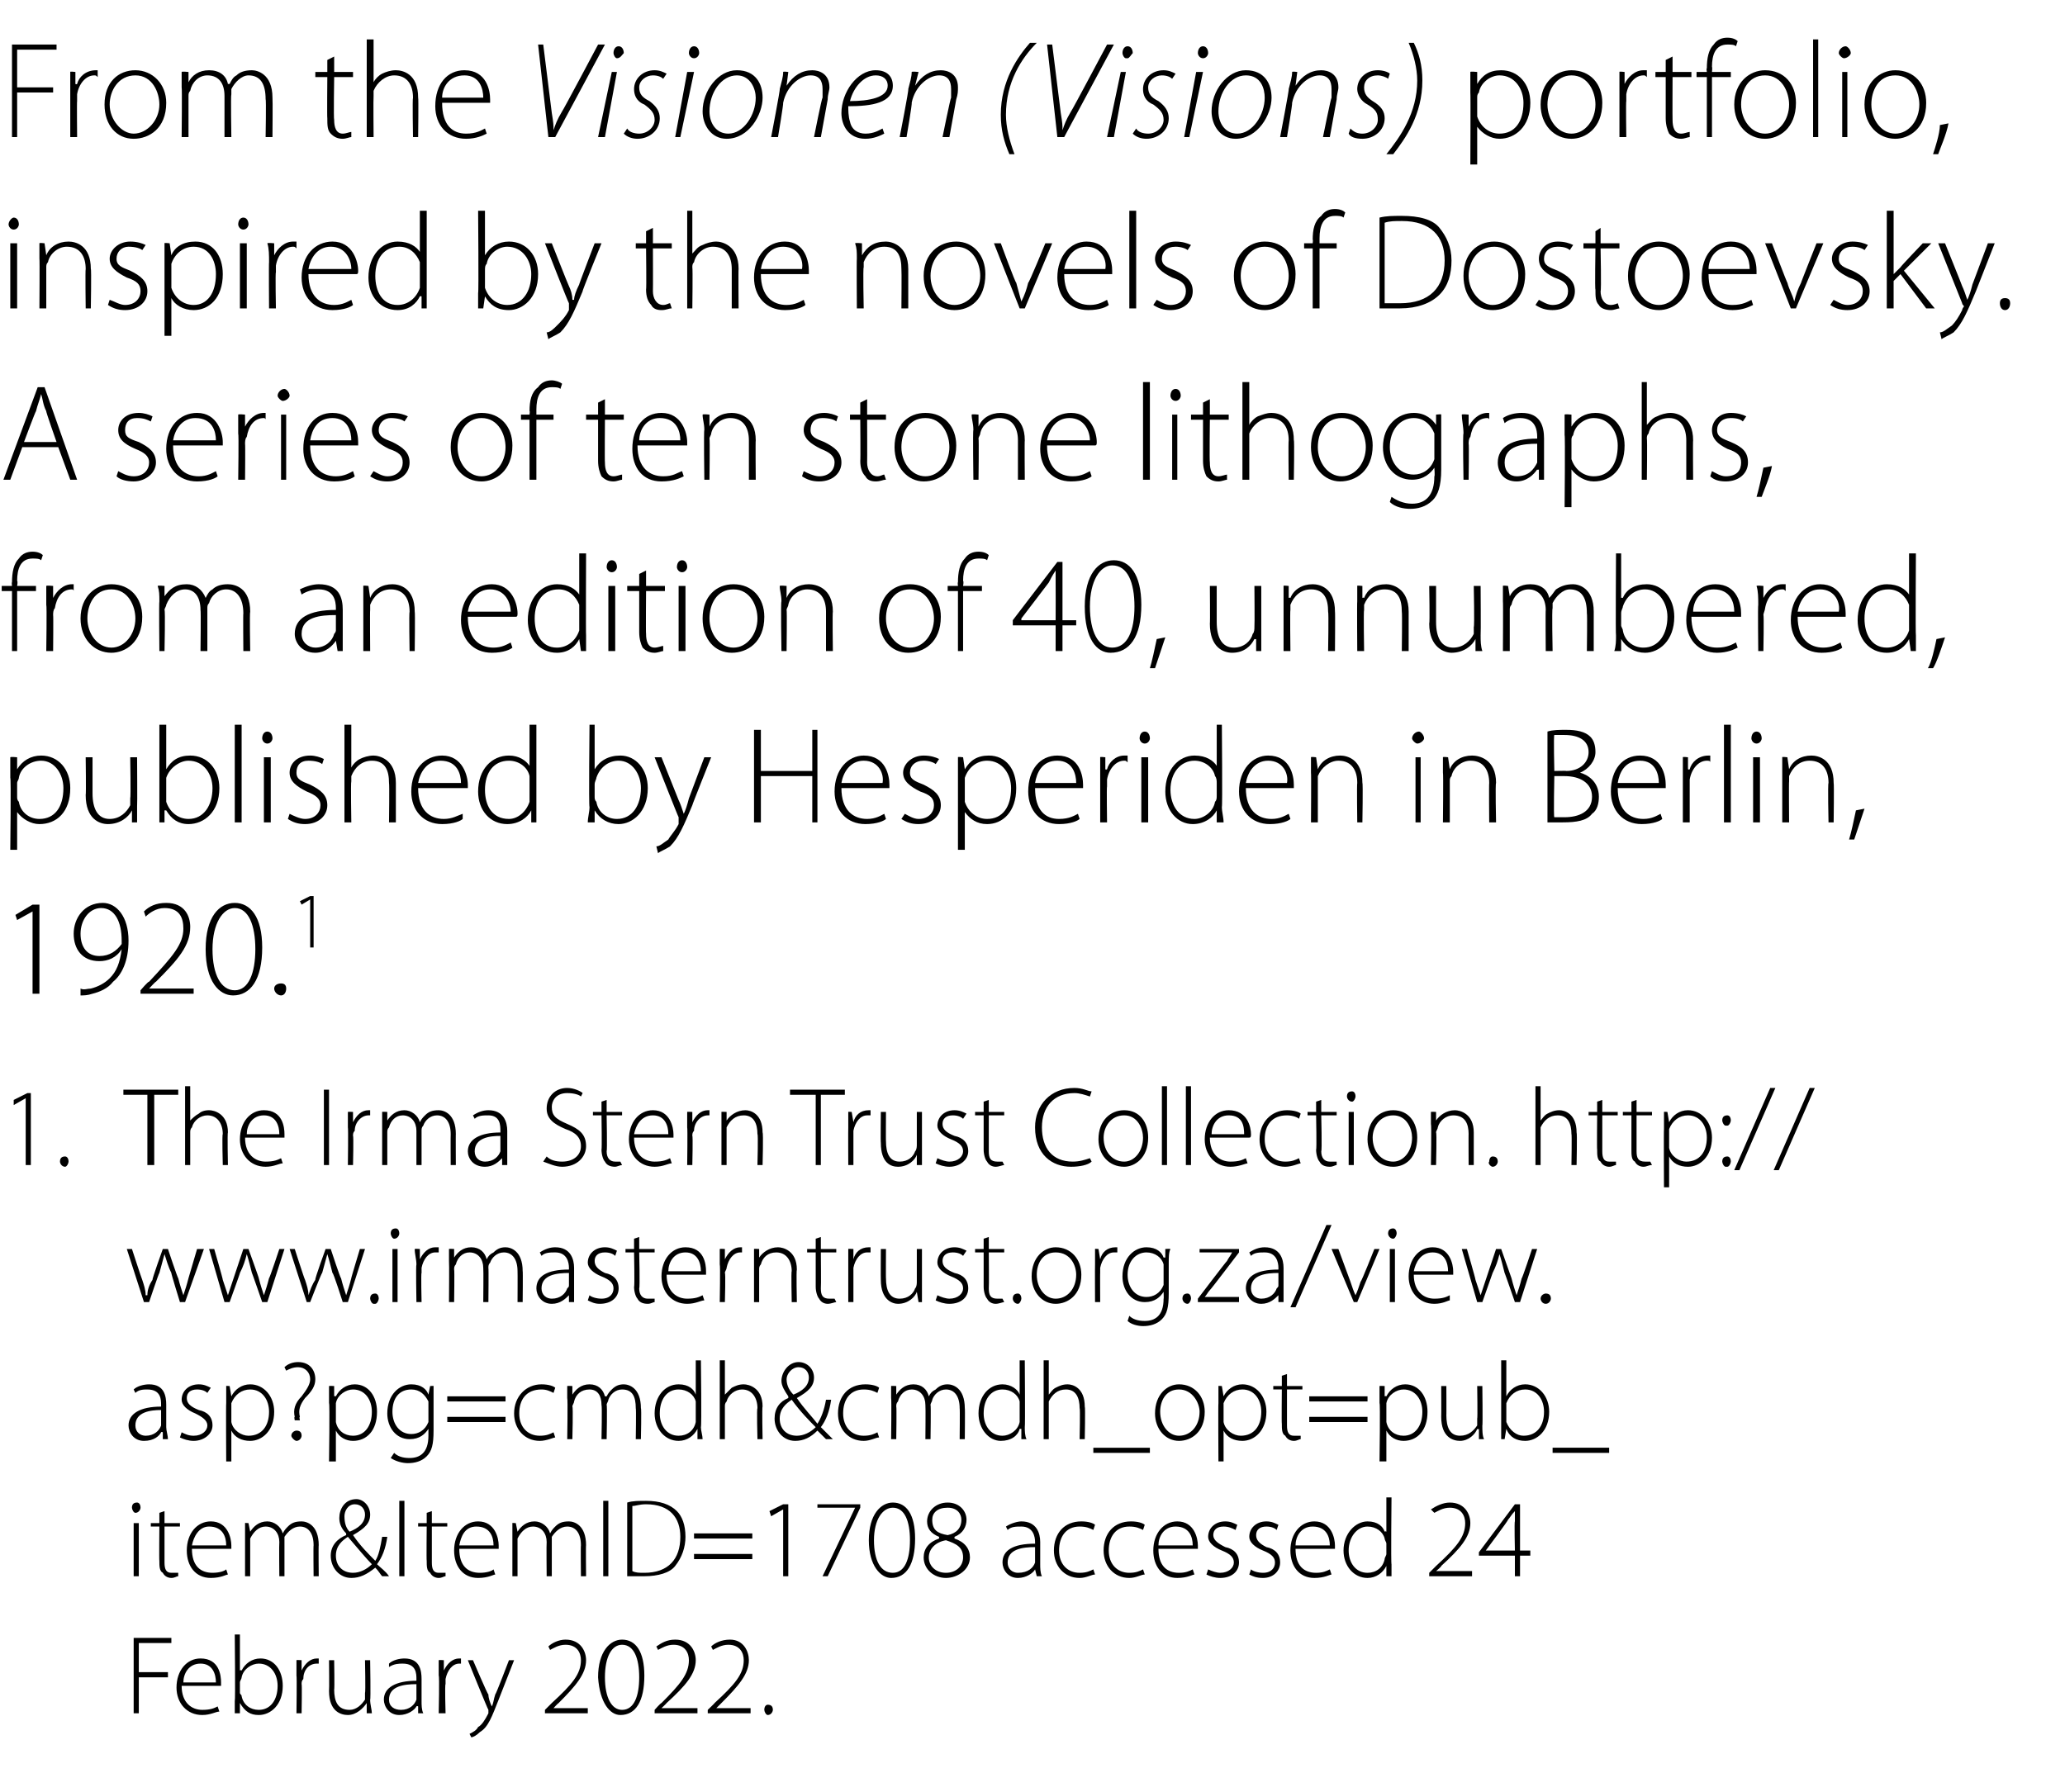 <?xml version="1.0" standalone="no"?><!DOCTYPE svg PUBLIC "-//W3C//DTD SVG 1.1//EN" "http://www.w3.org/Graphics/SVG/1.1/DTD/svg11.dtd"><svg xmlns="http://www.w3.org/2000/svg" version="1.1" width="120.5px" height="104.6px" viewBox="0 -2 120.5 104.6" style="top:-2px"><desc>From the Visionen (Visions) portfolio, inspired by the novels of Dostoevsky A series of ten stone lithographs, from</desc><defs/><g id="Polygon49703"><path d="m7.8 93.6h2.2v.3H8.1v1.7h1.7v.3H8.1v2.1h-.3v-4.4zm2.8 2.8c0 1 .6 1.4 1.2 1.4c.5 0 .7-.1.9-.2l.1.3c-.2 0-.5.2-1 .2c-.9 0-1.5-.7-1.5-1.6c0-1 .6-1.7 1.4-1.7c1.1 0 1.2 1 1.2 1.4v.2h-2.3zm2-.2c0-.5-.2-1.1-.9-1.1c-.7 0-1 .6-1 1.1h1.9zm1.1-2.8h.3v2.1s.06-.04.1 0c.2-.4.6-.7 1.1-.7c.8 0 1.3.7 1.3 1.6c0 1.1-.7 1.7-1.4 1.7c-.5 0-.8-.2-1.1-.7c.03.03 0 0 0 0v.6h-.3v-.7c.04-.03 0-3.9 0-3.9zm.3 3.4c0 .1.1.1.1.2c.1.5.5.8 1 .8c.7 0 1.1-.6 1.1-1.4c0-.7-.4-1.3-1.1-1.3c-.4 0-.9.3-1 .8c0 .1-.1.2-.1.3v.6zm3.3-1v-.9c0-.02.3 0 .3 0v.6s.01.01 0 0c.2-.4.5-.7.9-.7h.1v.3h-.1c-.5 0-.8.4-.8.9c-.1.1-.1.2-.1.3c.03-.02 0 1.7 0 1.7h-.3s.03-2.18 0-2.2zm4.3 1.4c0 .3.1.6.1.8h-.3v-.6s-.05.05 0 0c-.2.3-.6.7-1.1.7c-.4 0-1.1-.2-1.1-1.4c.02-.01 0-1.8 0-1.8h.3s.03 1.74 0 1.7c0 .7.2 1.2.9 1.2c.4 0 .7-.3.9-.6v-.4c.04.02 0-1.9 0-1.9h.3s.04 2.34 0 2.3zm3 .1c0 .2 0 .5.1.7h-.3v-.4s-.06-.05-.1 0c-.1.2-.5.5-1 .5c-.6 0-.9-.5-.9-.9c0-.7.7-1.1 1.9-1.1v-.1c0-.3 0-.9-.8-.9c-.2 0-.5 0-.8.2v-.2c.2-.2.6-.3.9-.3c.9 0 1 .7 1 1.2v1.3zm-.3-1c-.7 0-1.6.1-1.6.9c0 .4.3.6.7.6c.5 0 .8-.3.9-.6v-.9zm1.3-.5v-.9c.02-.02.3 0 .3 0v.6s.03.01 0 0c.2-.4.5-.7.9-.7h.1v.3h-.1c-.4 0-.7.4-.8.9v.3c-.05-.02 0 1.7 0 1.7h-.4s.05-2.18 0-2.2zm2-.9s.86 2.02.9 2c0 .2.1.5.2.7c.1-.2.1-.4.2-.7c.04 0 .8-2 .8-2h.3l-.9 2.3c-.4 1-.6 1.6-1.1 1.9c-.2.2-.4.3-.5.3l-.1-.2c.2-.1.4-.2.5-.4c.2-.1.4-.4.6-.8v-.2c-.04-.03-1.2-2.9-1.2-2.9h.3zm4.2 3.1v-.2l.4-.4c1.2-1.1 1.7-1.7 1.7-2.5c0-.4-.2-.9-.9-.9c-.4 0-.7.2-.9.3l-.1-.2c.2-.2.6-.4 1-.4c.9 0 1.2.7 1.2 1.2c0 .8-.6 1.5-1.6 2.5c-.05.02-.3.3-.3.3h2v.3h-2.5zm5.8-2.2c0 1.5-.5 2.3-1.4 2.3c-.6 0-1.2-.7-1.3-2.2c0-1.5.7-2.2 1.4-2.2c.8 0 1.3.7 1.3 2.1zm-2.3.1c0 1.2.4 1.9 1 1.9c.7 0 1-.8 1-1.9c0-1.1-.3-1.9-1-1.9c-.6 0-1 .7-1 1.9zm2.9 2.1v-.2s.35-.4.4-.4c1.1-1.1 1.6-1.7 1.6-2.5c0-.4-.2-.9-.9-.9c-.4 0-.7.2-.9.3l-.1-.2c.3-.2.6-.4 1.1-.4c.9 0 1.2.7 1.2 1.2c0 .8-.6 1.5-1.7 2.5c0 .02-.3.3-.3.3h2.1v.3h-2.5zm3.1 0v-.2s.42-.4.4-.4c1.2-1.1 1.7-1.7 1.7-2.5c0-.4-.2-.9-.9-.9c-.4 0-.7.2-.9.3l-.1-.2c.2-.2.6-.4 1.1-.4c.8 0 1.1.7 1.1 1.2c0 .8-.6 1.5-1.6 2.5l-.3.3h2v.3h-2.5zm3.5.1c-.1 0-.2-.2-.2-.3c0-.2.1-.3.2-.3c.2 0 .3.1.3.3c0 .1-.1.3-.3.3z" stroke="none" fill="#000"/></g><g id="Polygon49702"><path d="m7.8 90v-3.1h.3v3.1h-.3zm.4-4c0 .1-.1.3-.3.3c-.1 0-.2-.2-.2-.3c0-.2.1-.3.3-.3c.1 0 .2.1.2.3zm1.4.2v.7h.9v.2h-.9v2.1c0 .4.1.6.4.6h.4v.2c-.1 0-.2.1-.4.1c-.2 0-.4-.1-.5-.3c-.2-.1-.2-.4-.2-.7c-.02 0 0-2 0-2h-.5v-.2h.5v-.6l.3-.1zm1.6 2.2c0 1 .5 1.4 1.2 1.4c.4 0 .7-.1.8-.2l.1.3c-.1 0-.4.2-1 .2c-.9 0-1.4-.7-1.4-1.6c0-1 .6-1.7 1.4-1.7c1 0 1.2 1 1.2 1.4v.2h-2.3zm2-.2c0-.5-.2-1.1-1-1.1c-.6 0-.9.6-1 1.1h2zm1.1-.6v-.7c-.04-.02.2 0 .2 0l.1.5s-.01.03 0 0c.2-.3.5-.6 1-.6c.4 0 .8.3.9.7c.1-.2.2-.3.3-.4c.2-.2.4-.3.8-.3c.3 0 1 .2 1 1.4c-.02-.04 0 1.8 0 1.8h-.3s-.02-1.81 0-1.8c0-.7-.3-1.1-.8-1.1c-.4 0-.7.3-.9.6v2.3h-.3s-.02-1.95 0-2c0-.5-.3-.9-.8-.9c-.4 0-.7.3-.9.7v2.2h-.3v-2.4zm8 2.4c-.1-.1-.2-.3-.4-.5c-.5.4-.9.6-1.4.6c-.7 0-1.2-.6-1.2-1.3c0-.6.4-1 .9-1.2v-.1c-.3-.3-.4-.6-.4-.9c0-.5.3-1.1 1-1.1c.4 0 .8.4.8.9c0 .5-.3.8-1 1.2c.4.6.9 1.1 1.3 1.5c.2-.3.3-.8.4-1.4h.3c-.1.7-.3 1.2-.6 1.6c.2.2.5.4.7.7h-.4zm-1.7-.2c.4 0 .8-.2 1.1-.5c-.3-.3-.8-.9-1.4-1.6c-.3.2-.7.5-.7 1.1c0 .6.4 1 1 1zm.1-4c-.4 0-.6.4-.6.7c0 .4.1.7.3.9c.5-.2.9-.5.9-1c0-.3-.2-.6-.6-.6zm2.9-.2v4.4h-.3v-4.4h.3zm1.6.6v.7h.9v.2h-.9v2.1c0 .4.1.6.4.6h.4v.2c-.1 0-.2.1-.4.1c-.2 0-.4-.1-.5-.3c-.2-.1-.2-.4-.2-.7c-.02 0 0-2 0-2h-.5v-.2h.5v-.6l.3-.1zm1.6 2.2c0 1 .5 1.4 1.2 1.4c.4 0 .7-.1.8-.2l.1.3c-.1 0-.4.2-1 .2c-.9 0-1.4-.7-1.4-1.6c0-1 .6-1.7 1.4-1.7c1 0 1.2 1 1.2 1.4v.2h-2.3zm2-.2c0-.5-.2-1.1-1-1.1c-.7 0-.9.6-1 1.1h2zm1.1-.6v-.7c-.04-.02.2 0 .2 0l.1.5s-.01.03 0 0c.2-.3.5-.6 1-.6c.4 0 .8.3.9.7c.1-.2.2-.3.3-.4c.2-.2.4-.3.8-.3c.3 0 1 .2 1 1.4c-.02-.04 0 1.8 0 1.8h-.3s-.02-1.81 0-1.8c0-.7-.3-1.1-.8-1.1c-.4 0-.7.3-.9.6v2.3h-.3s-.02-1.95 0-2c0-.5-.3-.9-.8-.9c-.4 0-.7.3-.9.7v2.2h-.3v-2.4zm5.6-2v4.4h-.3v-4.4h.3zm1.1.1c.3-.1.7-.1 1.1-.1c.8 0 1.4.2 1.8.6c.3.3.5.8.5 1.5c0 .6-.2 1.2-.6 1.7c-.3.4-1 .6-1.8.6h-1v-4.3zm.3 4c.2.1.4.1.7.1c1.4 0 2.1-.8 2.1-2.1c0-1.1-.6-1.9-2-1.9c-.4 0-.6.1-.8.1v3.8zm3.6-1.9v-.3h3.4v.3h-3.4zm0 1.2v-.3h3.4v.3h-3.4zm5.2-2.9l-.7.4l-.1-.3l.8-.4h.3v4.2h-.3v-3.9zm4.5-.3v.2l-1.9 4h-.3l1.9-4h-2.2v-.2h2.5zm3.2 2c0 1.5-.5 2.3-1.4 2.3c-.6 0-1.3-.7-1.3-2.2c0-1.5.7-2.2 1.4-2.2c.8 0 1.3.7 1.3 2.1zm-2.4.1c0 1.2.4 1.9 1.1 1.9c.7 0 1-.8 1-1.9c0-1.1-.3-1.9-1-1.9c-.6 0-1.1.7-1.1 1.9zm3.8-.2c-.5-.2-.7-.5-.7-.9c0-.6.5-1.1 1.2-1.1c.7 0 1.1.5 1.1 1c0 .4-.2.8-.7 1v.1c.6.2.9.6.9 1.1c0 .7-.7 1.2-1.4 1.2c-.7 0-1.3-.5-1.3-1.2c0-.5.3-.9.9-1.1v-.1zm1.4 1.2c0-.6-.4-.8-1-1c-.6.1-1 .5-1 1c0 .5.4.9 1 .9c.6 0 1-.4 1-.9zm-1.8-2.2c0 .6.3.8.9.9c.5-.1.8-.4.8-.9c0-.3-.2-.7-.8-.7c-.6 0-.9.3-.9.7zm6.3 2.6c0 .2 0 .5.1.7h-.3l-.1-.4s.01-.05 0 0c-.1.2-.5.5-1 .5c-.6 0-.9-.5-.9-.9c0-.7.6-1.1 1.9-1.1v-.1c0-.3-.1-.9-.8-.9c-.3 0-.6 0-.8.2l-.1-.2c.3-.2.7-.3.9-.3c.9 0 1.1.7 1.1 1.2v1.3zm-.3-1c-.7 0-1.6.1-1.6.9c0 .4.3.6.6.6c.6 0 .9-.3 1-.6v-.9zm3.5 1.6c-.2 0-.5.2-.9.2c-.9 0-1.5-.7-1.5-1.6c0-1 .6-1.7 1.6-1.7c.4 0 .7.1.8.2l-.1.3c-.2-.1-.4-.2-.8-.2c-.8 0-1.2.6-1.2 1.4c0 .8.5 1.3 1.2 1.3c.4 0 .6-.1.8-.2l.1.3zm2.9 0c-.2 0-.5.2-.9.2c-.9 0-1.5-.7-1.5-1.6c0-1 .6-1.7 1.6-1.7c.4 0 .7.1.8.2l-.1.3c-.2-.1-.4-.2-.8-.2c-.8 0-1.2.6-1.2 1.4c0 .8.5 1.3 1.2 1.3c.4 0 .6-.1.8-.2l.1.3zm.8-1.5c0 1 .5 1.4 1.2 1.4c.4 0 .6-.1.8-.2l.1.3c-.1 0-.4.2-1 .2c-.9 0-1.4-.7-1.4-1.6c0-1 .6-1.7 1.4-1.7c1 0 1.2 1 1.2 1.4v.2h-2.3zm2-.2c0-.5-.2-1.1-1-1.1c-.7 0-1 .6-1 1.1h2zm.9 1.4c.2.1.5.2.7.2c.5 0 .8-.3.8-.6c0-.3-.2-.5-.7-.7c-.5-.2-.8-.5-.8-.8c0-.5.4-.9 1-.9c.3 0 .5.1.7.2l-.1.3c-.2-.1-.4-.2-.7-.2c-.4 0-.6.2-.6.5c0 .3.3.5.7.7c.5.1.8.4.8.9c0 .5-.4.9-1.1.9c-.3 0-.6-.1-.8-.2l.1-.3zm2.5 0c.1.1.4.2.7.2c.5 0 .7-.3.7-.6c0-.3-.2-.5-.7-.7c-.5-.2-.8-.5-.8-.8c0-.5.4-.9 1-.9c.3 0 .5.1.7.2l-.1.3c-.1-.1-.3-.2-.6-.2c-.4 0-.6.2-.6.5c0 .3.2.5.6.7c.5.1.8.4.8.9c0 .5-.4.9-1 .9c-.4 0-.6-.1-.8-.2l.1-.3zm2.6-1.2c0 1 .5 1.4 1.2 1.4c.4 0 .6-.1.8-.2l.1.3c-.1 0-.4.2-1 .2c-.9 0-1.4-.7-1.4-1.6c0-1 .6-1.7 1.4-1.7c1 0 1.2 1 1.2 1.4v.2h-2.3zm2-.2c0-.5-.2-1.1-1-1.1c-.7 0-1 .6-1 1.1h2zm3.6-2.8s-.04 3.87 0 3.9v.7h-.3v-.6s-.03.01 0 0c-.2.4-.6.7-1.1.7c-.8 0-1.4-.7-1.4-1.6c0-1 .7-1.7 1.4-1.7c.6 0 .9.3 1 .6c.04-.05.1 0 .1 0v-2h.3zm-.3 2.7c0-.1-.1-.2-.1-.3c-.1-.4-.5-.7-1-.7c-.6 0-1.1.6-1.1 1.4c0 .7.4 1.3 1.1 1.3c.5 0 .9-.3 1-.8c0-.1.1-.2.1-.3v-.6zm2.5 1.9v-.2l.4-.4c1.2-1.1 1.7-1.7 1.7-2.5c0-.4-.2-.9-.9-.9c-.4 0-.7.2-.9.3l-.2-.2c.3-.2.7-.4 1.1-.4c.9 0 1.2.7 1.2 1.2c0 .8-.6 1.5-1.7 2.5c.04.02-.3.3-.3.3h2.1v.3h-2.5zm5 0v-1.2h-2.1v-.2l2.1-2.8h.3v2.7h.6v.3h-.6v1.2h-.3zm0-1.5s-.04-1.71 0-1.7v-.6c-.2.2-.3.4-.4.5c.03.03-1.3 1.8-1.3 1.8h1.7z" stroke="none" fill="#000"/></g><g id="Polygon49701"><path d="m9.7 81.3c0 .2.1.5.1.7h-.3v-.4s-.06-.05-.1 0c-.1.2-.4.5-1 .5c-.6 0-.9-.5-.9-.9c0-.7.7-1.1 1.9-1.1v-.1c0-.3 0-.9-.8-.9c-.2 0-.5 0-.7.2l-.1-.2c.2-.2.6-.3.9-.3c.9 0 1 .7 1 1.2v1.3zm-.3-1c-.6 0-1.5.1-1.5.9c0 .4.3.6.6.6c.5 0 .8-.3.9-.6v-.9zm1.2 1.3c.2.1.4.2.7.2c.5 0 .8-.3.8-.6c0-.3-.3-.5-.7-.7c-.5-.2-.8-.5-.8-.8c0-.5.4-.9 1-.9c.3 0 .5.1.7.2l-.2.3c-.1-.1-.3-.2-.6-.2c-.4 0-.6.2-.6.5c0 .3.2.5.7.7c.5.1.8.4.8.9c0 .5-.5.9-1.1.9c-.3 0-.6-.1-.8-.2l.1-.3zm2.6-1.7v-1c-.04-.02.2 0 .2 0l.1.6s-.01-.03 0 0c.2-.4.6-.7 1.1-.7c.8 0 1.4.7 1.4 1.6c0 1.1-.7 1.7-1.4 1.7c-.5 0-.9-.2-1.1-.6c0-.01 0 0 0 0v1.8h-.3s-.02-3.43 0-3.4zm.3.9v.2c.1.5.6.8 1 .8c.8 0 1.2-.6 1.2-1.4c0-.7-.4-1.3-1.1-1.3c-.5 0-.9.3-1.1.8v.9zm3.7.1s-.05-.21 0-.2c-.1-.4 0-.8.4-1.2c.3-.4.5-.7.5-1c0-.4-.3-.7-.7-.7c-.3 0-.5.1-.7.2l-.1-.2c.2-.2.5-.3.8-.3c.7 0 1 .5 1 1c0 .4-.2.7-.6 1.1c-.3.4-.4.7-.3 1.1c-.05-.03 0 .2 0 .2h-.3zm.1 1.2c-.1 0-.3-.2-.3-.3c0-.2.2-.3.3-.3c.2 0 .3.1.3.3c0 .1-.1.3-.3.3zm1.9-2.2v-1c.02-.02.3 0 .3 0v.6s.05-.03.1 0c.2-.4.6-.7 1.1-.7c.8 0 1.3.7 1.3 1.6c0 1.1-.6 1.7-1.4 1.7c-.4 0-.8-.2-1-.6c-.04-.01 0 0 0 0v1.8h-.4s.05-3.43 0-3.4zm.4.9v.2c.1.5.5.8 1 .8c.7 0 1.1-.6 1.1-1.4c0-.7-.4-1.3-1.1-1.3c-.4 0-.9.3-1 .8v.9zm5.7.7c0 .8-.1 1.2-.4 1.5c-.3.3-.7.4-1.1.4c-.3 0-.7-.1-1-.3l.2-.3c.2.2.5.3.9.3c.6 0 1.1-.3 1.1-1.3v-.4c-.2.3-.5.6-1.1.6c-.8 0-1.3-.7-1.3-1.5c0-1.1.7-1.7 1.4-1.7c.6 0 .9.3 1 .6c.03.01 0 0 0 0l.1-.5s.24-.02.2 0v2.6zm-.3-1.4v-.3c-.2-.4-.5-.7-1-.7c-.7 0-1.1.5-1.1 1.3c0 .7.4 1.3 1.1 1.3c.4 0 .8-.2 1-.7v-.9zm1.1-.3v-.3h3.4v.3h-3.4zm0 1.2v-.3h3.4v.3h-3.4zm6.3.9c-.1 0-.5.2-.9.2c-.9 0-1.5-.7-1.5-1.6c0-1 .7-1.7 1.6-1.7c.4 0 .7.1.8.2l-.1.3c-.2-.1-.4-.2-.7-.2c-.9 0-1.3.6-1.3 1.4c0 .8.5 1.3 1.2 1.3c.4 0 .6-.1.8-.2l.1.3zm.7-2.3v-.7c.02-.02.3 0 .3 0v.5s.04.03 0 0c.2-.3.5-.6 1-.6c.5 0 .8.3.9.7h.1c.1-.2.2-.3.3-.4c.2-.2.4-.3.7-.3c.3 0 1 .2 1 1.4c.04-.04 0 1.8 0 1.8h-.3s.03-1.81 0-1.8c0-.7-.2-1.1-.8-1.1c-.4 0-.7.3-.8.6c0 .1-.1.2-.1.3c.04 0 0 2 0 2h-.3s.04-1.95 0-2c0-.5-.2-.9-.7-.9c-.5 0-.8.3-.9.7c0 .1-.1.2-.1.3c.05-.02 0 1.9 0 1.9h-.3s.04-2.37 0-2.4zm7.8-2.2s.05 3.87 0 3.9c0 .2.1.5.1.7h-.3v-.6s-.04.01 0 0c-.2.4-.6.7-1.1.7c-.8 0-1.4-.7-1.4-1.6c0-1 .6-1.7 1.4-1.7c.6 0 .9.3 1 .6c.03-.05 0 0 0 0v-2h.3zm-.3 2.7v-.3c-.1-.4-.5-.7-1-.7c-.7 0-1.1.6-1.1 1.4c0 .7.4 1.3 1.1 1.3c.5 0 .9-.3 1-.8v-.9zm1.4-2.7h.3v2s.02.04 0 0l.4-.4c.2-.1.4-.2.7-.2c.3 0 1.1.2 1.1 1.3c-.04.01 0 1.9 0 1.9h-.3s-.05-1.85 0-1.8c0-.6-.3-1.1-.9-1.1c-.4 0-.8.3-.9.7c-.1.1-.1.2-.1.3v1.9h-.3v-4.6zm6.2 4.6l-.5-.5c-.4.4-.8.6-1.3.6c-.7 0-1.2-.6-1.2-1.3c0-.6.3-1 .8-1.2v-.1c-.2-.3-.4-.6-.4-.9c0-.5.4-1.1 1-1.1c.5 0 .9.4.9.9c0 .5-.3.8-1 1.2c.4.6.9 1.1 1.2 1.5c.2-.3.4-.8.5-1.4h.3c-.1.7-.3 1.2-.6 1.6l.7.7h-.4zm-1.7-.2c.4 0 .8-.2 1.1-.5c-.3-.3-.9-.9-1.4-1.6c-.3.2-.7.5-.7 1.1c0 .6.4 1 1 1zm.1-4c-.4 0-.7.4-.7.7c0 .4.2.7.4.9c.5-.2.9-.5.9-1c0-.3-.2-.6-.6-.6zm4.7 4.1c-.2 0-.5.2-.9.2c-.9 0-1.5-.7-1.5-1.6c0-1 .6-1.7 1.6-1.7c.4 0 .7.1.8.2l-.1.3c-.2-.1-.4-.2-.8-.2c-.8 0-1.2.6-1.2 1.4c0 .8.5 1.3 1.2 1.3c.4 0 .6-.1.8-.2l.1.3zm.7-2.3v-.7c0-.02.3 0 .3 0v.5s.02.03 0 0c.2-.3.5-.6 1-.6c.5 0 .8.3.9.7c.1-.2.2-.3.4-.4c.2-.2.4-.3.7-.3c.3 0 1 .2 1 1.4c.02-.04 0 1.8 0 1.8h-.3s.02-1.81 0-1.8c0-.7-.3-1.1-.8-1.1c-.4 0-.7.3-.8.6c0 .1-.1.2-.1.3c.03 0 0 2 0 2h-.3s.02-1.95 0-2c0-.5-.3-.9-.8-.9c-.4 0-.7.3-.8.7c-.1.1-.1.2-.1.3c.03-.02 0 1.9 0 1.9h-.3s.03-2.37 0-2.4zm7.8-2.2s.03 3.87 0 3.9c0 .2 0 .5.1.7h-.3v-.6h-.1c-.1.4-.5.7-1.1.7c-.7 0-1.3-.7-1.3-1.6c0-1 .6-1.7 1.4-1.7c.5 0 .9.3 1 .6c.01-.05 0 0 0 0v-2h.3zm-.3 2.7v-.3c-.1-.4-.5-.7-1-.7c-.7 0-1.1.6-1.1 1.4c0 .7.4 1.3 1.1 1.3c.4 0 .9-.3 1-.8v-.9zm1.4-2.7h.3v2s0 .04 0 0c.1-.1.2-.3.4-.4c.2-.1.4-.2.7-.2c.3 0 1 .2 1 1.3c.04.01 0 1.9 0 1.9h-.3s.04-1.85 0-1.8c0-.6-.2-1.1-.8-1.1c-.5 0-.8.3-1 .7v2.2h-.3v-4.6zm6.2 5.1v.3h-3.3v-.3h3.3zm3.2-2.1c0 1.2-.8 1.7-1.5 1.7c-.8 0-1.4-.7-1.4-1.6c0-1.1.7-1.7 1.4-1.7c.9 0 1.5.7 1.5 1.6zm-2.6 0c0 .8.5 1.4 1.1 1.4c.7 0 1.2-.6 1.2-1.4c0-.5-.4-1.3-1.2-1.3c-.8 0-1.1.7-1.1 1.3zm3.4-.5v-1c-.05-.02.2 0 .2 0l.1.6s-.02-.03 0 0c.2-.4.6-.7 1.1-.7c.8 0 1.4.7 1.4 1.6c0 1.1-.7 1.7-1.4 1.7c-.5 0-.9-.2-1.1-.6c-.01-.01 0 0 0 0v1.8h-.3s-.02-3.43 0-3.4zm.3.9v.2c.1.5.6.8 1 .8c.8 0 1.2-.6 1.2-1.4c0-.7-.4-1.3-1.1-1.3c-.5 0-.9.3-1.1.8v.9zm3.7-2.6v.7h.9v.2h-.9v2.1c0 .4.1.6.4.6h.4v.2c-.1 0-.2.1-.4.1c-.2 0-.4-.1-.5-.3c-.2-.1-.2-.4-.2-.7c-.02 0 0-2 0-2h-.5v-.2h.5v-.6l.3-.1zm1.3 1.6v-.3h3.4v.3h-3.4zm0 1.2v-.3h3.4v.3h-3.4zm4.1-1.1v-1c.02-.02.3 0 .3 0v.6s.05-.03.1 0c.2-.4.6-.7 1.1-.7c.8 0 1.3.7 1.3 1.6c0 1.1-.6 1.7-1.4 1.7c-.4 0-.8-.2-1-.6c-.04-.01 0 0 0 0v1.8h-.4s.05-3.43 0-3.4zm.4.9v.2c.1.5.5.8 1 .8c.7 0 1.1-.6 1.1-1.4c0-.7-.4-1.3-1.1-1.3c-.4 0-.9.3-1 .8v.9zm5.6.4c0 .3 0 .6.1.8h-.3v-.6s-.06.05-.1 0c-.1.3-.5.7-1 .7c-.4 0-1.1-.2-1.1-1.4c.01-.01 0-1.8 0-1.8h.3s.01 1.74 0 1.7c0 .7.2 1.2.8 1.2c.5 0 .8-.3 1-.6v-.4c.03.02 0-1.9 0-1.9h.3s.03 2.34 0 2.3zm1.1-3.8h.3v2.1s0-.04 0 0c.2-.4.6-.7 1.1-.7c.8 0 1.4.7 1.4 1.6c0 1.1-.7 1.7-1.4 1.7c-.5 0-.9-.2-1.1-.7c-.03.03 0 0 0 0l-.1.6h-.2v-4.6zm.3 3.4v.2c.2.5.6.8 1 .8c.8 0 1.2-.6 1.2-1.4c0-.7-.4-1.3-1.1-1.3c-.5 0-.9.3-1.1.8v.9zm6 1.7v.3h-3.3v-.3h3.3z" stroke="none" fill="#000"/></g><g id="Polygon49700"><path d="m7.7 70.9s.57 1.75.6 1.8c.1.3.2.6.2.9h.1c0-.3.1-.6.3-.9c-.03-.05.6-1.8.6-1.8h.3s.58 1.74.6 1.7c.1.4.2.7.3 1c.1-.3.2-.6.3-1l.5-1.7h.4L10.8 74h-.3s-.54-1.74-.5-1.7c-.2-.4-.3-.8-.4-1.1l-.3 1.1c-.02-.03-.6 1.7-.6 1.7h-.3l-1-3.1h.3zm4.8 0s.51 1.75.5 1.8l.3.9l.3-.9l.6-1.8h.3s.63 1.74.6 1.7c.1.4.2.7.3 1c.1-.3.2-.6.3-1c.02.05.6-1.7.6-1.7h.3l-1 3.1h-.3s-.6-1.74-.6-1.7c-.1-.4-.2-.8-.3-1.1c-.1.4-.2.7-.4 1.1c.03-.03-.6 1.7-.6 1.7h-.3l-.9-3.1h.3zm4.7 0s.56 1.75.6 1.8c.1.3.2.6.2.9c.1-.3.2-.6.4-.9c-.04-.05.6-1.8.6-1.8h.3s.57 1.74.6 1.7c.1.4.2.7.3 1c.1-.3.2-.6.3-1c-.03.05.5-1.7.5-1.7h.3l-1 3.1h-.3s-.55-1.74-.6-1.7c-.1-.4-.2-.8-.3-1.1l-.3 1.1c-.03-.03-.7 1.7-.7 1.7h-.2l-1-3.1h.3zm4.6 3.2c-.1 0-.2-.2-.2-.3c0-.2.1-.3.3-.3c.1 0 .2.1.2.3c0 .1-.1.3-.2.3h-.1zm1.1-.1v-3.1h.3v3.1h-.3zm.4-4c0 .1-.1.3-.3.3c-.1 0-.2-.2-.2-.3c0-.2.1-.3.3-.3c.1 0 .2.1.2.3zm1 1.8c0-.3-.1-.6-.1-.9c.03-.02.3 0 .3 0v.6s.04.01 0 0c.2-.4.5-.7.9-.7h.2v.3h-.2c-.4 0-.7.4-.8.9v.3c-.04-.02 0 1.7 0 1.7h-.3s-.04-2.18 0-2.2zm1.9-.2v-.7c-.01-.02.3 0 .3 0v.5s.02.03 0 0c.2-.3.5-.6 1-.6c.5 0 .8.3.9.7c.1-.2.2-.3.4-.4c.2-.2.4-.3.7-.3c.3 0 1 .2 1 1.4c.02-.04 0 1.8 0 1.8h-.3s.01-1.81 0-1.8c0-.7-.3-1.1-.8-1.1c-.4 0-.7.3-.8.6c-.1.1-.1.2-.1.3c.02 0 0 2 0 2h-.3s.02-1.95 0-2c0-.5-.3-.9-.8-.9c-.4 0-.7.3-.8.7c-.1.1-.1.2-.1.3c.03-.02 0 1.9 0 1.9h-.3s.02-2.37 0-2.4zm7.3 1.7v.7h-.3v-.4s-.02-.05 0 0c-.2.2-.5.5-1 .5c-.6 0-.9-.5-.9-.9c0-.7.6-1.1 1.9-1.1v-.1c0-.3-.1-.9-.8-.9c-.3 0-.6 0-.8.2l-.1-.2c.3-.2.6-.3.9-.3c.9 0 1.1.7 1.1 1.2v1.3zm-.3-1c-.7 0-1.6.1-1.6.9c0 .4.3.6.6.6c.5 0 .8-.3.9-.6c.1-.1.1-.1.1-.2v-.7zm1.2 1.3c.1.1.4.2.7.2c.5 0 .7-.3.7-.6c0-.3-.2-.5-.7-.7c-.5-.2-.8-.5-.8-.8c0-.5.4-.9 1-.9c.3 0 .5.1.7.2l-.1.3c-.1-.1-.3-.2-.6-.2c-.4 0-.6.2-.6.5c0 .3.2.5.6.7c.5.1.8.4.8.9c0 .5-.4.9-1.1.9c-.3 0-.5-.1-.7-.2l.1-.3zm2.9-3.4v.7h.9v.2h-.9s.05 2.06 0 2.1c0 .4.2.6.5.6h.4v.2c-.1 0-.2.1-.4.1c-.3 0-.5-.1-.6-.3c-.1-.1-.2-.4-.2-.7c.04 0 0-2 0-2h-.5v-.2h.5v-.6l.3-.1zm1.6 2.2c0 1 .6 1.4 1.2 1.4c.5 0 .7-.1.9-.2l.1.3c-.2 0-.5.2-1 .2c-.9 0-1.5-.7-1.5-1.6c0-1 .6-1.7 1.4-1.7c1.1 0 1.2 1 1.2 1.4v.2h-2.3zm2-.2c0-.5-.2-1.1-.9-1.1c-.7 0-1 .6-1 1.1h1.9zm1.1-.4v-.9c.02-.02.3 0 .3 0v.6s.03.01 0 0c.2-.4.5-.7.9-.7h.1v.3h-.1c-.4 0-.7.4-.8.9c0 .1-.1.2-.1.3c.05-.02 0 1.7 0 1.7h-.3s.04-2.18 0-2.2zm2-.2v-.7c-.02-.02.3 0 .3 0v.5s0 .05 0 0c.2-.3.6-.6 1.1-.6c.3 0 1.1.2 1.1 1.3c-.04.03 0 1.9 0 1.9h-.3s-.04-1.85 0-1.8c0-.6-.3-1.1-.9-1.1c-.5 0-.8.3-.9.7c-.1.1-.1.2-.1.3v1.9h-.3v-2.4zm3.9-1.4v.7h.9v.2h-.9s.02 2.06 0 2.1c0 .4.1.6.5.6h.3l.1.2c-.1 0-.3.1-.5.1c-.2 0-.4-.1-.5-.3c-.1-.1-.2-.4-.2-.7v-2h-.5v-.2h.5v-.6l.3-.1zm1.6 1.6v-.9c-.03-.02.3 0 .3 0v.6s-.02.01 0 0c.1-.4.4-.7.9-.7h.1v.3h-.2c-.4 0-.7.4-.8.9v2h-.3v-2.2zm4.3 1.4v.8h-.2l-.1-.6s.02.05 0 0c-.1.3-.5.7-1.1.7c-.3 0-1-.2-1-1.4c-.01-.01 0-1.8 0-1.8h.3s-.01 1.74 0 1.7c0 .7.2 1.2.8 1.2c.5 0 .8-.3.9-.6c.1-.1.1-.3.1-.4v-1.9h.3v2.3zm.9.4c.2.1.5.2.7.2c.5 0 .8-.3.8-.6c0-.3-.2-.5-.7-.7c-.5-.2-.8-.5-.8-.8c0-.5.4-.9 1-.9c.3 0 .5.1.7.2l-.2.3c-.1-.1-.3-.2-.6-.2c-.4 0-.6.2-.6.5c0 .3.2.5.7.7c.5.1.8.4.8.9c0 .5-.4.9-1.1.9c-.3 0-.6-.1-.8-.2l.1-.3zm3-3.4v.7h.9v.2h-.9s.02 2.06 0 2.1c0 .4.1.6.5.6h.3l.1.2c-.1 0-.3.1-.5.1c-.2 0-.4-.1-.5-.3c-.1-.1-.2-.4-.2-.7v-2h-.5v-.2h.5v-.6l.3-.1zm1.7 3.9c-.2 0-.3-.2-.3-.3c0-.2.1-.3.3-.3c.1 0 .2.1.2.3c0 .1-.1.3-.2.3zm3.7-1.7c0 1.2-.8 1.7-1.5 1.7c-.8 0-1.4-.7-1.4-1.6c0-1.1.7-1.7 1.4-1.7c.9 0 1.5.7 1.5 1.6zm-2.6 0c0 .8.5 1.4 1.1 1.4c.7 0 1.2-.6 1.2-1.4c0-.5-.3-1.3-1.2-1.3c-.8 0-1.1.7-1.1 1.3zm3.4-.6v-.9c-.04-.02.2 0 .2 0l.1.6s-.03.01 0 0c.1-.4.4-.7.9-.7h.1v.3h-.2c-.4 0-.7.4-.8.9v.3c-.01-.02 0 1.7 0 1.7h-.3s-.01-2.18 0-2.2zm4.3 1.7c0 .8-.1 1.2-.4 1.5c-.3.3-.7.4-1.1.4c-.3 0-.7-.1-.9-.3l.1-.3c.2.2.5.3.9.3c.6 0 1.1-.3 1.1-1.3c.02.04 0-.4 0-.4c0 0 .01 0 0 0c-.2.3-.5.6-1.1.6c-.8 0-1.3-.7-1.3-1.5c0-1.1.7-1.7 1.4-1.7c.6 0 .9.3 1 .6h.1v-.5s.25-.02.3 0c-.1.2-.1.5-.1.8v1.8zm-.3-1.4v-.3c-.1-.4-.5-.7-1-.7c-.6 0-1.1.5-1.1 1.3c0 .7.4 1.3 1.1 1.3c.4 0 .8-.2 1-.7v-.9zm1.4 2c-.2 0-.3-.2-.3-.3c0-.2.1-.3.3-.3c.1 0 .2.1.2.3c0 .1-.1.3-.2.3zm.6-.3s1.68-2.21 1.7-2.2c.1-.2.2-.3.3-.5c.03.05 0 0 0 0H70v-.2h2.3v.2s-1.67 2.2-1.7 2.2c-.1.1-.2.3-.3.4c0 .03 0 0 0 0h2v.3h-2.4v-.2zm5-.5v.7h-.3v-.4s-.02-.05 0 0c-.2.2-.5.5-1 .5c-.6 0-.9-.5-.9-.9c0-.7.6-1.1 1.9-1.1v-.1c0-.3-.1-.9-.8-.9c-.3 0-.6 0-.8.2l-.1-.2c.3-.2.6-.3.9-.3c.9 0 1.1.7 1.1 1.2v1.3zm-.3-1c-.7 0-1.6.1-1.6.9c0 .4.3.6.6.6c.5 0 .8-.3.9-.6c.1-.1.1-.1.1-.2v-.7zm.7 2l2.1-4.8h.3l-2.1 4.8h-.3zm2.8-3.4l.7 1.9c.1.3.2.6.3.8c.1-.2.2-.5.3-.8c.04.02.8-1.9.8-1.9h.3L79.2 74h-.2l-1.3-3.1h.4zm3 3.1v-3.1h.3v3.1h-.3zm.4-4c0 .1-.1.3-.2.3c-.2 0-.3-.2-.3-.3c0-.2.1-.3.3-.3c.1 0 .2.1.2.3zm1 2.4c0 1 .6 1.4 1.2 1.4c.5 0 .7-.1.9-.2v.3c-.1 0-.4.2-.9.2c-.9 0-1.5-.7-1.5-1.6c0-1 .6-1.7 1.4-1.7c1 0 1.2 1 1.2 1.4v.2h-2.3zm2-.2c0-.5-.2-1.1-.9-1.1c-.7 0-1 .6-1.1 1.1h2zm1.1-1.3s.51 1.75.5 1.8l.3.9l.3-.9l.6-1.8h.3l.6 1.7c.1.4.2.7.3 1c.1-.3.2-.6.3-1c.02.05.6-1.7.6-1.7h.3l-1 3.1h-.3s-.6-1.74-.6-1.7c-.1-.4-.2-.8-.3-1.1c-.1.4-.2.7-.4 1.1l-.6 1.7h-.3l-.9-3.1h.3zm4.6 3.2c-.2 0-.3-.2-.3-.3c0-.2.2-.3.3-.3c.2 0 .3.1.3.3c0 .1-.1.3-.3.3z" stroke="none" fill="#000"/></g><g id="Polygon49699"><path d="m1.5 62.1l-.7.4v-.3l.8-.4h.2v4.2h-.3v-3.9zm2.3 4c-.2 0-.3-.2-.3-.3c0-.2.1-.3.3-.3c.1 0 .2.1.2.3c0 .1-.1.3-.2.3zm4.8-4.2H7.2v-.3h3.2v.3H9v4.1h-.4v-4.1zm2.2-.5h.3v2s.02.04 0 0c.1-.1.3-.3.5-.4c.1-.1.3-.2.6-.2c.3 0 1.1.2 1.1 1.3c-.04.01 0 1.9 0 1.9h-.3s-.05-1.85 0-1.8c0-.6-.3-1.1-.9-1.1c-.4 0-.8.3-.9.7c-.1.1-.1.2-.1.3v1.9h-.3v-4.6zm3.5 3c0 1 .6 1.4 1.2 1.4c.5 0 .7-.1.9-.2l.1.3c-.2 0-.5.2-1 .2c-.9 0-1.5-.7-1.5-1.6c0-1 .6-1.7 1.4-1.7c1.1 0 1.2 1 1.2 1.4v.2h-2.3zm2-.2c0-.5-.2-1.1-.9-1.1c-.7 0-1 .6-1 1.1h1.9zm2.9-2.6v4.4h-.3v-4.4h.3zm1.1 2.2v-.9c.01-.02.3 0 .3 0v.6s.02.01 0 0c.2-.4.5-.7.9-.7h.1v.3h-.1c-.4 0-.8.4-.8.9c-.1.1-.1.2-.1.3c.04-.02 0 1.7 0 1.7h-.3s.03-2.18 0-2.2zm2-.2v-.7c-.03-.02.3 0 .3 0v.5s-.01.03 0 0c.2-.3.5-.6 1-.6c.4 0 .8.3.9.7c.1-.2.2-.3.3-.4c.2-.2.4-.3.8-.3c.3 0 1 .2 1 1.4c-.01-.04 0 1.8 0 1.8h-.3s-.01-1.81 0-1.8c0-.7-.3-1.1-.8-1.1c-.4 0-.7.3-.8.6c-.1.1-.1.2-.1.3v2h-.3v-2c0-.5-.3-.9-.8-.9c-.4 0-.7.3-.8.7c-.1.1-.1.2-.1.3v1.9h-.3v-2.4zm7.3 1.7v.7h-.3v-.4s-.04-.05 0 0c-.2.2-.5.5-1 .5c-.7 0-1-.5-1-.9c0-.7.7-1.1 1.9-1.1v-.1c0-.3 0-.9-.7-.9c-.3 0-.6 0-.8.2l-.1-.2c.3-.2.6-.3.9-.3c.9 0 1.1.7 1.1 1.2v1.3zm-.4-1c-.6 0-1.5.1-1.5.9c0 .4.3.6.6.6c.5 0 .8-.3.9-.6v-.9zm2.7 1.2c.2.2.5.3.9.3c.7 0 1.1-.4 1.1-.9c0-.5-.3-.8-.9-1c-.7-.3-1.1-.6-1.1-1.2c0-.7.5-1.2 1.2-1.2c.4 0 .8.2.9.3l-.1.2c-.1-.1-.4-.2-.8-.2c-.7 0-.9.5-.9.8c0 .5.2.7.9 1c.7.3 1.1.6 1.1 1.3c0 .6-.5 1.2-1.4 1.2c-.4 0-.8-.2-1.1-.3l.2-.3zm3.5-3.3v.7h.9v.2h-.9s.04 2.06 0 2.1c0 .4.2.6.5.6h.3l.1.2c-.1 0-.3.1-.4.1c-.3 0-.5-.1-.6-.3c-.1-.1-.2-.4-.2-.7c.03 0 0-2 0-2h-.5v-.2h.5v-.6l.3-.1zm1.6 2.2c0 1 .6 1.4 1.2 1.4c.5 0 .7-.1.9-.2l.1.3c-.2 0-.5.2-1 .2c-.9 0-1.5-.7-1.5-1.6c0-1 .6-1.7 1.4-1.7c1 0 1.2 1 1.2 1.4v.2H37zm2-.2c0-.5-.2-1.1-.9-1.1c-.7 0-1 .6-1.1 1.1h2zm1.1-.4v-.9c0-.02.3 0 .3 0v.6s.02.01 0 0c.2-.4.5-.7.9-.7h.1v.3h-.1c-.4 0-.8.4-.8.9c-.1.1-.1.2-.1.3c.04-.02 0 1.7 0 1.7h-.3s.03-2.18 0-2.2zm2-.2v-.7c-.03-.02.3 0 .3 0v.5s-.01.05 0 0c.2-.3.6-.6 1.1-.6c.3 0 1 .2 1 1.3c.05.03 0 1.9 0 1.9h-.3s.05-1.85 0-1.8c0-.6-.2-1.1-.8-1.1c-.5 0-.8.3-1 .7v2.2h-.3v-2.4zm5.5-1.7h-1.5v-.3h3.2v.3h-1.4v4.1h-.3v-4.1zm1.9 1.9v-.9c-.04-.02.2 0 .2 0l.1.6s-.02.01 0 0c.1-.4.4-.7.9-.7h.1v.3h-.2c-.4 0-.7.4-.8.9v2h-.3s-.01-2.18 0-2.2zm4.3 1.4v.8h-.3v-.6s.01.05 0 0c-.1.3-.5.7-1.1.7c-.4 0-1-.2-1-1.4c-.02-.01 0-1.8 0-1.8h.3s-.01 1.74 0 1.7c0 .7.2 1.2.8 1.2c.5 0 .8-.3.9-.6c.1-.1.1-.3.1-.4v-1.9h.3v2.3zm.9.4c.2.1.5.2.7.2c.5 0 .8-.3.8-.6c0-.3-.2-.5-.7-.7c-.5-.2-.8-.5-.8-.8c0-.5.4-.9 1-.9c.3 0 .5.1.7.2l-.2.3c-.1-.1-.3-.2-.6-.2c-.4 0-.6.2-.6.5c0 .3.2.5.7.7c.5.1.8.4.8.9c0 .5-.5.9-1.1.9c-.3 0-.6-.1-.8-.2l.1-.3zm3-3.4v.7h.9v.2h-.9v2.1c0 .4.1.6.5.6h.3l.1.2c-.1 0-.3.1-.5.1c-.2 0-.4-.1-.5-.3c-.1-.1-.2-.4-.2-.7v-2h-.5v-.2h.5v-.6l.3-.1zm6 3.6c-.2.2-.7.3-1.2.3c-1.1 0-2.1-.7-2.1-2.3c0-1.3.9-2.3 2.3-2.3c.5 0 .8.2 1 .2l-.1.3c-.3-.1-.6-.2-.9-.2c-1.2 0-1.9.8-1.9 2c0 1.2.6 2 1.8 2c.4 0 .7-.1 1-.2l.1.2zm3.3-1.4c0 1.2-.8 1.7-1.4 1.7c-.9 0-1.5-.7-1.5-1.6c0-1.1.7-1.7 1.5-1.7c.9 0 1.4.7 1.4 1.6zm-2.6 0c0 .8.5 1.4 1.2 1.4c.6 0 1.1-.6 1.1-1.4c0-.5-.3-1.3-1.1-1.3c-.8 0-1.2.7-1.2 1.3zm3.4-3h.3v4.6h-.3v-4.6zm1.4 0h.3v4.6h-.3v-4.6zm1.4 3c0 1 .6 1.4 1.2 1.4c.5 0 .7-.1.9-.2l.1.3c-.1 0-.5.2-1 .2c-.9 0-1.5-.7-1.5-1.6c0-1 .6-1.7 1.4-1.7c1.1 0 1.3 1 1.3 1.4c0 .1 0 .2-.1.2h-2.3zm2-.2c0-.5-.1-1.1-.9-1.1c-.7 0-1 .6-1 1.1h1.9zm3.3 1.7c-.1 0-.5.2-.9.2c-.9 0-1.5-.7-1.5-1.6c0-1 .7-1.7 1.6-1.7c.4 0 .7.1.8.2l-.1.3c-.1-.1-.4-.2-.7-.2c-.9 0-1.3.6-1.3 1.4c0 .8.5 1.3 1.2 1.3c.4 0 .6-.1.8-.2l.1.3zm1.2-3.7v.7h.9v.2h-.9s.05 2.06 0 2.1c0 .4.2.6.5.6h.4v.2c-.1 0-.2.1-.4.1c-.3 0-.5-.1-.6-.3c-.1-.1-.2-.4-.2-.7c.04 0 0-2 0-2h-.5v-.2h.5v-.6l.3-.1zm1.6 3.8v-3.1h.3v3.1h-.3zm.4-4c0 .1-.1.3-.2.3c-.2 0-.3-.2-.3-.3c0-.2.1-.3.3-.3c.1 0 .2.1.2.3zm3.6 2.4c0 1.2-.7 1.7-1.4 1.7c-.9 0-1.5-.7-1.5-1.6c0-1.1.7-1.7 1.5-1.7c.9 0 1.4.7 1.4 1.6zm-2.6 0c0 .8.5 1.4 1.2 1.4c.6 0 1.1-.6 1.1-1.4c0-.5-.3-1.3-1.1-1.3c-.8 0-1.2.7-1.2 1.3zm3.4-.8v-.7c.02-.02.3 0 .3 0v.5s.04.05 0 0c.2-.3.6-.6 1.1-.6c.3 0 1.1.2 1.1 1.3v1.9h-.3s-.01-1.85 0-1.8c0-.6-.2-1.1-.9-1.1c-.4 0-.8.3-.9.7c0 .1-.1.2-.1.3c.05-.03 0 1.9 0 1.9h-.3s.04-2.37 0-2.4zm3.6 2.5c-.1 0-.3-.2-.2-.3c0-.2.1-.3.2-.3c.2 0 .3.1.3.3c0 .1-.1.3-.3.3zm2.5-4.7h.3v2s0 .04 0 0c.1-.1.2-.3.4-.4c.2-.1.4-.2.7-.2c.3 0 1 .2 1 1.3c.04.01 0 1.9 0 1.9h-.3s.03-1.85 0-1.8c0-.6-.2-1.1-.8-1.1c-.5 0-.8.3-1 .7v2.2h-.3v-4.6zm3.9.8v.7h.9v.2h-.9v2.1c0 .4.1.6.4.6h.4v.2c-.1 0-.2.1-.4.1c-.2 0-.4-.1-.5-.3c-.2-.1-.2-.4-.2-.7c-.02 0 0-2 0-2h-.5v-.2h.5v-.6l.3-.1zm2 0v.7h.9v.2h-.9v2.1c0 .4.1.6.5.6h.3l.1.2c-.2 0-.3.1-.5.1c-.2 0-.4-.1-.5-.3c-.2-.1-.2-.4-.2-.7v-2h-.5v-.2h.5v-.6l.3-.1zm1.6 1.7v-1c-.04-.02.2 0 .2 0l.1.6s-.01-.03 0 0c.2-.4.6-.7 1.1-.7c.8 0 1.4.7 1.4 1.6c0 1.1-.7 1.7-1.4 1.7c-.5 0-.9-.2-1.1-.6c0-.01 0 0 0 0v1.8h-.3s-.02-3.43 0-3.4zm.3.9v.2c.1.5.6.8 1 .8c.8 0 1.2-.6 1.2-1.4c0-.7-.4-1.3-1.1-1.3c-.5 0-.9.3-1.1.8v.9zm3.3-1.1c-.1 0-.2-.2-.2-.3c0-.2.1-.3.3-.3c.1 0 .2.1.2.3c0 .1-.1.3-.2.3h-.1zm0 2.4c-.1 0-.2-.2-.2-.3c0-.2.1-.3.3-.3c.1 0 .2.1.2.3c0 .1-.1.3-.2.3h-.1zm.5.2l2.1-4.8h.3l-2.1 4.8h-.3zm2.3 0l2.1-4.8h.3l-2.1 4.8h-.3z" stroke="none" fill="#000"/></g><g id="Polygon49698"><path d="m1.9 51.2l-.9.5l-.1-.3l1-.6h.4v5.2h-.4v-4.8zm2.8 4.5c.2.1.4 0 .6 0c.4-.1.8-.3 1.1-.6c.4-.4.6-.9.7-1.7c-.3.5-.8.7-1.3.7c-1 0-1.5-.7-1.5-1.6c0-.9.6-1.8 1.7-1.8c.8 0 1.5.8 1.5 2.2c0 1.2-.4 2-.9 2.4c-.3.4-.8.6-1.2.7c-.3.1-.5.1-.7.1v-.4zM5.9 51c-.7 0-1.2.7-1.2 1.5c0 .8.4 1.3 1.1 1.3c.6 0 1-.3 1.3-.7v-.2c0-1.1-.4-1.9-1.2-1.9zm2.3 5v-.2s.46-.54.5-.5c1.4-1.5 2-2.2 2-3.1c0-.6-.2-1.2-1.1-1.2c-.5 0-.9.3-1.1.5l-.1-.3c.3-.3.7-.5 1.3-.5c1.1 0 1.4.8 1.4 1.4c0 1.1-.7 1.9-2 3.2c-.02-.02-.4.4-.4.4h2.6v.3H8.2zm7.1-2.7c0 1.9-.7 2.8-1.7 2.8c-.8 0-1.6-.8-1.6-2.7c0-1.9.8-2.7 1.7-2.7c.9 0 1.6.8 1.6 2.6zm-2.9.1c0 1.5.5 2.4 1.3 2.4c.8 0 1.2-1 1.2-2.4c0-1.4-.4-2.4-1.2-2.4c-.7 0-1.3.9-1.3 2.4zm4 2.7c-.2 0-.4-.2-.4-.4c0-.2.2-.3.4-.3c.2 0 .3.1.3.3c0 .2-.1.4-.3.4zm1.7-5.6l-.5.3l-.1-.2l.6-.3h.2v3h-.2v-2.8z" stroke="none" fill="#000"/></g><g id="Polygon49697"><path d="m.6 43.4v-1.2c.02-.04.4 0 .4 0v.7s.02-.01 0 0c.3-.5.8-.8 1.4-.8c1 0 1.7.8 1.7 1.9c0 1.4-.8 2.1-1.8 2.1c-.5 0-1-.3-1.3-.7c.04-.02 0 0 0 0v2.2h-.4s.05-4.22 0-4.2zm.4 1.1c0 .1 0 .2.1.3c.1.6.6 1 1.2 1c.9 0 1.4-.7 1.4-1.8c0-.8-.5-1.6-1.3-1.6c-.6 0-1.2.4-1.3 1c0 .1-.1.2-.1.3v.8zm7 .6v.9h-.3v-.7s-.04.02 0 0c-.2.4-.7.8-1.4.8c-.5 0-1.3-.3-1.3-1.7c.03-.01 0-2.2 0-2.2h.4v2.1c0 .9.3 1.5 1 1.5c.6 0 1-.4 1.2-.8v-.4c.04-.05 0-2.4 0-2.4h.4s.02 2.86 0 2.9zm1.3-4.8h.4v2.6s0-.03 0 0c.3-.5.7-.8 1.4-.8c1 0 1.7.8 1.7 1.9c0 1.4-.9 2.1-1.8 2.1c-.6 0-1-.3-1.3-.8h-.1v.7h-.3v-5.7zm.4 4.2v.3c.2.6.7 1 1.3 1c.9 0 1.4-.8 1.4-1.8c0-.8-.5-1.6-1.4-1.6c-.5 0-1.1.4-1.3 1v1.1zm4-4.2h.4v5.7h-.4v-5.7zm1.7 5.7v-3.8h.4v3.8h-.4zm.5-4.9c0 .1-.1.3-.3.3c-.2 0-.3-.2-.3-.3c0-.2.1-.4.3-.4c.2 0 .3.2.3.4zm1 4.4c.2.1.6.3.9.3c.6 0 .9-.4.9-.8c0-.4-.3-.6-.8-.8c-.6-.3-1-.6-1-1.1c0-.5.4-1 1.2-1c.3 0 .6.1.8.2l-.1.3c-.1-.1-.4-.2-.8-.2c-.5 0-.7.3-.7.7c0 .4.3.5.8.7c.6.3 1 .6 1 1.2c0 .6-.5 1.1-1.3 1.1c-.4 0-.7-.1-1-.3l.1-.3zm3.2-5.2h.4v2.5s-.03.05 0 0c.1-.2.3-.4.5-.5c.2-.1.5-.2.8-.2c.3 0 1.3.2 1.3 1.6v2.3h-.4s.03-2.27 0-2.3c0-.7-.2-1.3-1-1.3c-.6 0-1 .4-1.2.9v.3c-.04.05 0 2.4 0 2.4h-.4v-5.7zm4.3 3.7c0 1.3.7 1.8 1.5 1.8c.5 0 .8-.2 1.1-.3v.3c-.1.1-.5.3-1.2.3c-1.1 0-1.8-.8-1.8-1.9c0-1.3.8-2.1 1.8-2.1c1.2 0 1.5 1.2 1.5 1.7v.2h-2.9zm2.5-.3c0-.5-.2-1.3-1.2-1.3c-.8 0-1.2.7-1.3 1.3h2.5zm4.4-3.4v5.7h-.3v-.7s-.05-.03 0 0c-.2.4-.7.8-1.4.8c-1 0-1.7-.8-1.7-1.9c0-1.3.8-2.1 1.8-2.1c.6 0 1 .3 1.2.6c.01.04 0 0 0 0v-2.4h.4zm-.4 3.4v-.4c-.1-.5-.6-.9-1.2-.9c-.9 0-1.4.7-1.4 1.7c0 .9.4 1.7 1.4 1.7c.5 0 1-.4 1.2-1v-1.1zm3.5-3.4h.3v2.6s.04-.03 0 0c.3-.5.8-.8 1.5-.8c.9 0 1.6.8 1.6 1.9c0 1.4-.9 2.1-1.7 2.1c-.6 0-1.1-.3-1.4-.8v.7h-.4c0-.3.1-.6.1-.9c-.05 0 0-4.8 0-4.8zm.3 4.2c0 .1 0 .2.1.3c.1.6.6 1 1.2 1c.9 0 1.4-.8 1.4-1.8c0-.8-.5-1.6-1.3-1.6c-.6 0-1.1.4-1.3 1c0 .1-.1.2-.1.4v.7zm3.9-2.3l1 2.5c.1.2.2.5.3.8c.1-.2.2-.5.3-.9l.9-2.4h.4s-1.13 2.82-1.1 2.8c-.5 1.2-.8 1.9-1.3 2.4c-.3.2-.6.3-.7.4l-.1-.4c.2 0 .4-.2.7-.4c.1-.2.4-.5.6-.9v-.4c-.01.02-1.4-3.5-1.4-3.5h.4zm5.8-1.6v2.4h3v-2.4h.3v5.4h-.3v-2.7h-3v2.7h-.4v-5.4h.4zm4.7 3.4c0 1.3.7 1.8 1.5 1.8c.5 0 .8-.2 1-.3l.1.3c-.1.1-.5.3-1.2.3c-1.1 0-1.8-.8-1.8-1.9c0-1.3.8-2.1 1.7-2.1c1.3 0 1.5 1.2 1.5 1.7v.2h-2.8zm2.4-.3c.1-.5-.2-1.3-1.1-1.3c-.8 0-1.2.7-1.3 1.3h2.4zm1.3 1.8c.2.1.5.3.8.3c.6 0 .9-.4.9-.8c0-.4-.2-.6-.8-.8c-.6-.3-1-.6-1-1.1c0-.5.5-1 1.2-1c.4 0 .7.1.9.2l-.2.3c-.1-.1-.4-.2-.7-.2c-.5 0-.8.3-.8.7c0 .4.3.5.8.7c.6.3 1 .6 1 1.2c0 .6-.5 1.1-1.3 1.1c-.4 0-.7-.1-1-.3l.2-.3zm3.1-2.1v-1.2c-.03-.04.3 0 .3 0l.1.7s-.02-.01 0 0c.3-.5.7-.8 1.4-.8c1 0 1.6.8 1.6 1.9c0 1.4-.8 2.1-1.7 2.1c-.6 0-1-.3-1.3-.7c-.01-.02 0 0 0 0v2.2h-.4v-4.2zm.4 1.1v.3c.2.6.7 1 1.3 1c.9 0 1.4-.7 1.4-1.8c0-.8-.5-1.6-1.4-1.6c-.6 0-1.1.4-1.3 1v1.1zm4.1-.5c0 1.3.6 1.8 1.4 1.8c.6 0 .9-.2 1.1-.3l.1.3c-.1.1-.5.3-1.2.3c-1.1 0-1.8-.8-1.8-1.9c0-1.3.7-2.1 1.7-2.1c1.3 0 1.5 1.2 1.5 1.7v.2h-2.8zm2.4-.3c0-.5-.2-1.3-1.1-1.3c-.9 0-1.2.7-1.3 1.3h2.4zm1.4-.4v-1.1c-.03-.04.3 0 .3 0v.7s.05.04.1 0c.1-.4.5-.8 1-.8h.2v.4c-.1-.1-.1-.1-.2-.1c-.5 0-.9.5-1 1.1v.4c-.03-.02 0 2.1 0 2.1h-.4v-2.7zm2.4 2.7v-3.8h.4v3.8h-.4zm.5-4.9c0 .1-.1.3-.3.3c-.2 0-.3-.2-.3-.3c0-.2.1-.4.3-.4c.2 0 .3.2.3.4zm4.2-.8s.04 4.8 0 4.8c0 .3.1.6.1.9h-.4v-.7s-.01-.03 0 0c-.2.4-.7.8-1.4.8c-.9 0-1.6-.8-1.6-1.9c0-1.3.8-2.1 1.7-2.1c.7 0 1.1.3 1.3.6c-.05.04 0 0 0 0v-2.4h.3zm-.3 3.4c0-.1 0-.3-.1-.4c-.1-.5-.6-.9-1.2-.9c-.8 0-1.4.7-1.4 1.7c0 .9.5 1.7 1.4 1.7c.5 0 1.1-.4 1.2-1c.1-.1.1-.2.1-.4v-.7zm1.7.3c0 1.3.7 1.8 1.5 1.8c.5 0 .8-.2 1-.3l.1.3c-.1.1-.5.3-1.2.3c-1.1 0-1.8-.8-1.8-1.9c0-1.3.8-2.1 1.7-2.1c1.3 0 1.5 1.2 1.5 1.7v.2h-2.8zm2.4-.3c.1-.5-.2-1.3-1.1-1.3c-.8 0-1.2.7-1.3 1.3h2.4zm1.4-.6v-.9c-.01-.04.3 0 .3 0l.1.7s-.01-.04 0 0c.2-.5.7-.8 1.3-.8c.4 0 1.3.2 1.3 1.6c.04 0 0 2.3 0 2.3h-.3s-.03-2.27 0-2.3c0-.7-.3-1.3-1.1-1.3c-.5 0-1 .4-1.2.9v2.7h-.4s.02-2.92 0-2.9zm6.1 2.9v-3.8h.3v3.8h-.3zm.5-4.9c0 .1-.2.3-.4.3c-.1 0-.3-.2-.3-.3c0-.2.2-.4.4-.4c.1 0 .3.2.3.4zm1.1 2v-.9c0-.04.3 0 .3 0l.1.7s0-.04 0 0c.2-.5.7-.8 1.3-.8c.4 0 1.4.2 1.4 1.6c-.05 0 0 2.3 0 2.3h-.4s-.02-2.27 0-2.3c0-.7-.3-1.3-1.1-1.3c-.5 0-1 .4-1.1.9c-.1.1-.1.2-.1.3v2.4h-.4s.03-2.92 0-2.9zm6.1-2.4c.3-.1.7-.1 1.1-.1c.6 0 1.1.1 1.4.4c.2.2.3.5.3.9c0 .5-.4 1-.9 1.2c.4.1 1.1.5 1.1 1.4c0 .4-.1.8-.4 1c-.3.4-.9.5-1.7.5h-.9v-5.3zm.4 2.3s.75-.02.7 0c.8 0 1.3-.5 1.3-1.1c0-.7-.6-1-1.4-1h-.6c-.05.04 0 2.1 0 2.1zm0 2.7h.6c.8 0 1.6-.3 1.6-1.2c0-.8-.7-1.2-1.6-1.2h-.6s-.05 2.38 0 2.4zm3.7-1.7c0 1.3.7 1.8 1.5 1.8c.5 0 .8-.2 1-.3l.1.3c-.1.1-.5.3-1.2.3c-1.1 0-1.8-.8-1.8-1.9c0-1.3.7-2.1 1.7-2.1c1.3 0 1.5 1.2 1.5 1.7v.2h-2.8zm2.4-.3c0-.5-.2-1.3-1.1-1.3c-.9 0-1.2.7-1.3 1.3h2.4zm1.4-.4v-1.1c-.02-.04.3 0 .3 0v.7s.07.04.1 0c.1-.4.5-.8 1.1-.8h.1v.4c0-.1-.1-.1-.2-.1c-.5 0-.9.5-1 1.1v2.5h-.4v-2.7zm2.4-3h.4v5.7h-.4v-5.7zm1.7 5.7v-3.8h.4v3.8h-.4zm.5-4.9c0 .1-.1.3-.3.3c-.2 0-.3-.2-.3-.3c0-.2.1-.4.3-.4c.2 0 .3.2.3.4zm1.2 2v-.9c-.03-.04.3 0 .3 0l.1.7s-.03-.04 0 0c.2-.5.7-.8 1.3-.8c.4 0 1.3.2 1.3 1.6c.03 0 0 2.3 0 2.3h-.3s-.05-2.27 0-2.3c0-.7-.3-1.3-1.1-1.3c-.6 0-1 .4-1.2.9v.3c-.02.02 0 2.4 0 2.4h-.4v-2.9zm3.9 3.9c.1-.3.3-1.2.4-1.7l.5-.1l-.6 1.8h-.3z" stroke="none" fill="#000"/></g><g id="Polygon49696"><path d="m.7 36v-3.5h-.6v-.3h.6s-.03-.25 0-.2c0-.6.1-1.1.4-1.4c.2-.3.5-.4.8-.4c.3 0 .5.1.6.2l-.1.3c-.1-.1-.3-.1-.5-.1c-.7 0-.9.6-.9 1.3c.05.04 0 .3 0 .3h1.1v.3H1v3.5h-.3zm2-2.7v-1.1c.01-.04.4 0 .4 0v.7s0 .04 0 0c.2-.4.6-.8 1.1-.8h.1v.4c0-.1-.1-.1-.1-.1c-.6 0-.9.5-1 1.1c-.1.1-.1.3-.1.4c.02-.02 0 2.1 0 2.1h-.4s.04-2.69 0-2.7zm5.6.7c0 1.5-1 2.1-1.8 2.1c-1 0-1.8-.8-1.8-2c0-1.3.9-2 1.8-2c1.1 0 1.8.8 1.8 1.9zm-3.2.1c0 .9.6 1.7 1.4 1.7c.8 0 1.4-.8 1.4-1.7c0-.7-.4-1.7-1.4-1.7c-1 0-1.4.9-1.4 1.7zm4.2-1c0-.4 0-.6-.1-.9c.04-.04.4 0 .4 0v.6s.04.04 0 0c.3-.4.6-.7 1.3-.7c.5 0 .9.3 1.1.8c.1-.2.2-.4.4-.5c.2-.2.5-.3.9-.3c.4 0 1.3.2 1.3 1.6c-.04.04 0 2.3 0 2.3h-.4s-.02-2.22 0-2.2c0-.9-.4-1.4-1-1.4c-.5 0-.9.4-1 .8c-.1.1-.1.2-.1.3v2.5h-.4s.03-2.4 0-2.4c0-.7-.3-1.2-.9-1.2c-.5 0-.9.4-1.1.9c0 .1-.1.2-.1.3c.05.03 0 2.4 0 2.4h-.3s-.03-2.92 0-2.9zm10.7 2v.9h-.3l-.1-.6s-.01.05 0 0c-.2.3-.6.7-1.2.7c-.8 0-1.2-.6-1.2-1.1c0-.9.8-1.4 2.4-1.4v-.1c0-.4-.1-1.1-1-1.1c-.3 0-.7.1-1 .3l-.1-.3c.4-.2.8-.3 1.1-.3c1.2 0 1.4.8 1.4 1.5v1.5zm-.4-1.2c-.9 0-2 .1-2 1.1c0 .5.4.8.8.8c.6 0 1-.4 1.1-.8c.1-.1.1-.2.1-.2v-.9zm1.6-.8v-.9c-.02-.04.3 0 .3 0l.1.7s-.02-.04 0 0c.2-.5.7-.8 1.3-.8c.4 0 1.3.2 1.3 1.6c.03 0 0 2.3 0 2.3h-.3s-.04-2.27 0-2.3c0-.7-.3-1.3-1.1-1.3c-.6 0-1 .4-1.2.9v.3c-.02.02 0 2.4 0 2.4h-.4v-2.9zm6.1.9c0 1.3.7 1.8 1.5 1.8c.5 0 .8-.2 1-.3l.1.3c-.1.1-.5.3-1.2.3c-1.1 0-1.8-.8-1.8-1.9c0-1.3.8-2.1 1.8-2.1c1.2 0 1.5 1.2 1.5 1.7c0 .1 0 .2-.1.2h-2.8zm2.5-.3c0-.5-.3-1.3-1.2-1.3c-.8 0-1.2.7-1.3 1.3h2.5zm4.4-3.4s-.02 4.8 0 4.8v.9h-.3l-.1-.7s.03-.03 0 0c-.2.4-.6.8-1.3.8c-1 0-1.7-.8-1.7-1.9c0-1.3.8-2.1 1.7-2.1c.7 0 1.1.3 1.3.6c-.01.04 0 0 0 0v-2.4h.4zm-.4 3.4v-.4c-.2-.5-.6-.9-1.2-.9c-.9 0-1.4.7-1.4 1.7c0 .9.4 1.7 1.3 1.7c.6 0 1.1-.4 1.3-1v-1.1zm1.7 2.3v-3.8h.4v3.8h-.4zm.5-4.9c0 .1-.1.3-.3.3c-.2 0-.3-.2-.3-.3c0-.2.1-.4.3-.4c.2 0 .3.2.3.4zm1.7.2v.9h1.1v.3h-1.1s-.02 2.46 0 2.5c0 .4.1.8.5.8c.2 0 .4-.1.5-.1v.3c-.1 0-.3.1-.5.1c-.3 0-.5-.1-.7-.3c-.1-.2-.2-.5-.2-.9v-2.4h-.7v-.3h.7v-.7l.4-.2zm1.9 4.7v-3.8h.4v3.8h-.4zm.5-4.9c0 .1-.1.3-.3.3c-.2 0-.3-.2-.3-.3c0-.2.1-.4.3-.4c.2 0 .3.2.3.4zm4.5 2.9c0 1.5-1 2.1-1.9 2.1c-1 0-1.7-.8-1.7-2c0-1.3.8-2 1.8-2c1.1 0 1.8.8 1.8 1.9zm-3.2.1c0 .9.6 1.7 1.4 1.7c.8 0 1.4-.8 1.4-1.7c0-.7-.4-1.7-1.4-1.7c-1 0-1.4.9-1.4 1.7zm4.2-1c0-.4-.1-.6-.1-.9c.02-.04.4 0 .4 0v.7s.02-.04 0 0c.2-.5.7-.8 1.3-.8c.4 0 1.4.2 1.4 1.6c-.03 0 0 2.3 0 2.3h-.4v-2.3c0-.7-.3-1.3-1.1-1.3c-.5 0-1 .4-1.1.9c0 .1-.1.2-.1.3c.03.02 0 2.4 0 2.4h-.3s-.05-2.92 0-2.9zm9.3.9c0 1.5-1 2.1-1.9 2.1c-1 0-1.7-.8-1.7-2c0-1.3.8-2 1.8-2c1.1 0 1.8.8 1.8 1.9zm-3.2.1c0 .9.6 1.7 1.4 1.7c.8 0 1.4-.8 1.4-1.7c0-.7-.4-1.7-1.4-1.7c-1 0-1.4.9-1.4 1.7zm4.2 1.9v-3.5h-.6v-.3h.6s-.03-.25 0-.2c0-.6.1-1.1.4-1.4c.2-.3.5-.4.8-.4c.3 0 .5.1.6.2l-.1.3c-.1-.1-.3-.1-.5-.1c-.7 0-.9.6-.9 1.3c.05.04 0 .3 0 .3h1.1v.3h-1.1v3.5h-.3zm5.7 0v-1.5h-2.5v-.3l2.6-3.4h.3v3.4h.8v.3h-.8v1.5h-.4zm0-1.8s.01-2.15 0-2.2v-.7c-.2.3-.3.5-.4.7l-1.6 2.1v.1h2zm5-.9c0 1.9-.7 2.8-1.8 2.8c-.8 0-1.5-.8-1.5-2.7c0-1.9.8-2.7 1.7-2.7c.9 0 1.6.8 1.6 2.6zm-3 .1c0 1.5.5 2.4 1.3 2.4c.9 0 1.3-1 1.3-2.4c0-1.4-.4-2.4-1.3-2.4c-.7 0-1.3.9-1.3 2.4zm3.5 3.6c.1-.3.3-1.2.4-1.7l.5-.1l-.6 1.8h-.3zm6.5-1.9v.9h-.3v-.7s-.06.02-.1 0c-.2.4-.6.8-1.3.8c-.5 0-1.3-.3-1.3-1.7c.02-.01 0-2.2 0-2.2h.4v2.1c0 .9.3 1.5 1 1.5c.6 0 1-.4 1.1-.8c.1-.1.1-.3.1-.4c.02-.05 0-2.4 0-2.4h.4v2.9zm1.3-2v-.9c-.04-.04.3 0 .3 0v.7s.06-.04.1 0c.2-.5.7-.8 1.3-.8c.4 0 1.3.2 1.3 1.6c.02 0 0 2.3 0 2.3h-.4s.04-2.27 0-2.3c0-.7-.2-1.3-1-1.3c-.6 0-1 .4-1.2.9v.3c-.03.02 0 2.4 0 2.4h-.4v-2.9zm4.3 0v-.9c-.05-.04.3 0 .3 0v.7s.05-.04.1 0c.2-.5.6-.8 1.3-.8c.3 0 1.3.2 1.3 1.6v2.3h-.4s.03-2.27 0-2.3c0-.7-.2-1.3-1-1.3c-.6 0-1 .4-1.2.9v.3c-.04.02 0 2.4 0 2.4h-.4s-.02-2.92 0-2.9zm7.2 2c0 .3 0 .6.1.9h-.4v-.7s-.04.02 0 0c-.2.4-.7.8-1.4.8c-.4 0-1.3-.3-1.3-1.7c.04-.01 0-2.2 0-2.2h.4v2.1c0 .9.3 1.5 1 1.5c.6 0 1-.4 1.2-.8v-.4c.05-.05 0-2.4 0-2.4h.4s.02 2.86 0 2.9zm1.3-2v-.9c-.01-.04.3 0 .3 0l.1.6s-.01.04 0 0c.2-.4.6-.7 1.2-.7c.6 0 1 .3 1.1.8c.2-.2.3-.4.4-.5c.3-.2.6-.3 1-.3c.3 0 1.2.2 1.2 1.6v2.3h-.4s.03-2.22 0-2.2c0-.9-.3-1.4-1-1.4c-.4 0-.8.4-1 .8v.3c-.05.04 0 2.5 0 2.5h-.4s-.02-2.4 0-2.4c0-.7-.4-1.2-1-1.2c-.5 0-.9.4-1 .9c-.1.1-.1.2-.1.3v2.4h-.4s.02-2.92 0-2.9zm6.6-2.8h.3v2.6s.06-.03.1 0c.2-.5.7-.8 1.4-.8c.9 0 1.6.8 1.6 1.9c0 1.4-.9 2.1-1.7 2.1c-.6 0-1.1-.3-1.4-.8c.02 0 0 0 0 0v.7h-.4c.1-.3.1-.6.1-.9c-.03 0 0-4.8 0-4.8zm.3 4.2c0 .1.1.2.1.3c.1.6.6 1 1.2 1c.9 0 1.4-.8 1.4-1.8c0-.8-.5-1.6-1.3-1.6c-.6 0-1.1.4-1.3 1c0 .1-.1.2-.1.4v.7zm4.1-.5c0 1.3.7 1.8 1.5 1.8c.6 0 .9-.2 1.1-.3l.1.3c-.2.1-.6.3-1.2.3c-1.1 0-1.8-.8-1.8-1.9c0-1.3.7-2.1 1.7-2.1c1.3 0 1.5 1.2 1.5 1.7v.2h-2.9zm2.5-.3c0-.5-.2-1.3-1.2-1.3c-.8 0-1.2.7-1.2 1.3h2.4zm1.4-.4c0-.4 0-.8-.1-1.1c.03-.04.4 0 .4 0v.7s.02.04 0 0c.2-.4.6-.8 1.1-.8h.2v.4c-.1-.1-.1-.1-.2-.1c-.5 0-.9.5-1 1.1c0 .1-.1.3-.1.4c.04-.02 0 2.1 0 2.1h-.3s-.03-2.69 0-2.7zm2.3.7c0 1.3.7 1.8 1.5 1.8c.5 0 .8-.2 1-.3l.1.3c-.1.1-.5.3-1.2.3c-1.1 0-1.8-.8-1.8-1.9c0-1.3.8-2.1 1.7-2.1c1.3 0 1.5 1.2 1.5 1.7v.2h-2.8zm2.4-.3c.1-.5-.2-1.3-1.1-1.3c-.8 0-1.2.7-1.3 1.3h2.4zm4.5-3.4s-.03 4.8 0 4.8v.9h-.3l-.1-.7s.02-.03 0 0c-.2.4-.6.8-1.3.8c-1 0-1.7-.8-1.7-1.9c0-1.3.8-2.1 1.7-2.1c.7 0 1.1.3 1.3.6c-.02.04 0 0 0 0v-2.4h.4zm-.4 3.4v-.4c-.2-.5-.6-.9-1.2-.9c-.9 0-1.4.7-1.4 1.7c0 .9.4 1.7 1.3 1.7c.6 0 1.1-.4 1.3-1v-1.1zm1.1 3.3c.2-.3.4-1.2.5-1.7l.5-.1c-.2.6-.5 1.5-.7 1.8h-.3z" stroke="none" fill="#000"/></g><g id="Polygon49695"><path d="m1.3 24.1L.6 26h-.4l2-5.4h.4L4.5 26h-.4l-.7-1.9H1.3zm2-.3s-.64-1.81-.6-1.8c-.2-.4-.2-.7-.3-1c-.1.4-.2.6-.3 1c-.02-.02-.7 1.8-.7 1.8h1.9zm3.6 1.7c.2.1.5.3.9.3c.6 0 .9-.4.9-.8c0-.4-.3-.6-.8-.8c-.7-.3-1-.6-1-1.1c0-.5.4-1 1.2-1c.3 0 .6.1.8.2l-.1.3c-.2-.1-.4-.2-.8-.2c-.5 0-.7.3-.7.7c0 .4.2.5.8.7c.6.3 1 .6 1 1.2c0 .6-.6 1.1-1.3 1.1c-.4 0-.8-.1-1-.3l.1-.3zm3.2-1.5c0 1.3.7 1.8 1.5 1.8c.5 0 .8-.2 1-.3l.1.3c-.1.1-.5.3-1.2.3c-1.1 0-1.8-.8-1.8-1.9c0-1.3.8-2.1 1.8-2.1c1.2 0 1.5 1.2 1.5 1.7v.2h-2.9zm2.5-.3c0-.5-.2-1.3-1.2-1.3c-.8 0-1.2.7-1.3 1.3h2.5zm1.3-.4v-1.1c.01-.04.4 0 .4 0v.7s0 .04 0 0c.2-.4.6-.8 1.1-.8h.1v.4c0-.1-.1-.1-.1-.1c-.6 0-.9.5-1 1.1c-.1.1-.1.3-.1.4c.02-.02 0 2.1 0 2.1h-.4s.04-2.69 0-2.7zm2.5 2.7v-3.8h.3v3.8h-.3zm.5-4.9c0 .1-.2.3-.4.3c-.1 0-.3-.2-.3-.3c0-.2.2-.4.4-.4c.1 0 .3.2.3.4zm1.2 2.9c0 1.3.7 1.8 1.5 1.8c.5 0 .8-.2 1-.3l.1.3c-.1.1-.5.3-1.2.3c-1.1 0-1.8-.8-1.8-1.9c0-1.3.7-2.1 1.7-2.1c1.3 0 1.5 1.2 1.5 1.7v.2h-2.8zm2.4-.3c0-.5-.2-1.3-1.1-1.3c-.9 0-1.2.7-1.3 1.3h2.4zm1.3 1.8c.2.1.5.3.8.3c.6 0 .9-.4.9-.8c0-.4-.2-.6-.8-.8c-.6-.3-1-.6-1-1.1c0-.5.5-1 1.2-1c.4 0 .7.1.9.2l-.2.3c-.1-.1-.4-.2-.8-.2c-.4 0-.7.3-.7.7c0 .4.3.5.8.7c.6.3 1 .6 1 1.2c0 .6-.5 1.1-1.3 1.1c-.4 0-.7-.1-1-.3l.2-.3zm8.1-1.5c0 1.5-1 2.1-1.8 2.1c-1 0-1.8-.8-1.8-2c0-1.3.9-2 1.8-2c1.1 0 1.8.8 1.8 1.9zm-3.2.1c0 .9.6 1.7 1.4 1.7c.8 0 1.4-.8 1.4-1.7c0-.7-.4-1.7-1.4-1.7c-.9 0-1.4.9-1.4 1.7zm4.2 1.9v-3.5h-.5v-.3h.5s.03-.25 0-.2c0-.6.1-1.1.5-1.4c.2-.3.5-.4.8-.4c.2 0 .5.1.6.2l-.1.3c-.1-.1-.3-.1-.5-.1c-.7 0-.9.6-.9 1.3v.3h1v.3h-1v3.5h-.4zm4.4-4.7v.9h1.1v.3h-1.1s-.02 2.46 0 2.5c0 .4.1.8.5.8c.2 0 .4-.1.5-.1v.3c-.1 0-.3.1-.5.1c-.3 0-.5-.1-.7-.3c-.1-.2-.2-.5-.2-.9v-2.4h-.7v-.3h.7v-.7l.4-.2zm1.9 2.7c0 1.3.7 1.8 1.5 1.8c.6 0 .8-.2 1.1-.3l.1.3c-.2.1-.6.3-1.3.3c-1.1 0-1.7-.8-1.7-1.9c0-1.3.7-2.1 1.7-2.1c1.2 0 1.5 1.2 1.5 1.7v.2h-2.9zm2.5-.3c0-.5-.2-1.3-1.2-1.3c-.8 0-1.2.7-1.2 1.3h2.4zm1.4-.6c0-.4-.1-.6-.1-.9c.02-.04.4 0 .4 0v.7s.02-.04 0 0c.2-.5.7-.8 1.3-.8c.4 0 1.4.2 1.4 1.6c-.02 0 0 2.3 0 2.3h-.4v-2.3c0-.7-.3-1.3-1.1-1.3c-.5 0-1 .4-1.1.9c0 .1-.1.2-.1.3c.03.02 0 2.4 0 2.4h-.3s-.04-2.92 0-2.9zm5.8 2.4c.2.1.6.3.9.3c.6 0 .9-.4.9-.8c0-.4-.3-.6-.8-.8c-.6-.3-1-.6-1-1.1c0-.5.4-1 1.2-1c.3 0 .6.1.8.2l-.1.3c-.1-.1-.4-.2-.8-.2c-.5 0-.7.3-.7.7c0 .4.3.5.8.7c.6.3 1 .6 1 1.2c0 .6-.5 1.1-1.3 1.1c-.4 0-.7-.1-1-.3l.1-.3zm3.7-4.2v.9h1.1v.3h-1.1s.01 2.46 0 2.5c0 .4.2.8.6.8c.2 0 .3-.1.4-.1l.1.3c-.2 0-.3.1-.6.1c-.3 0-.5-.1-.6-.3c-.2-.2-.3-.5-.3-.9c.02 0 0-2.4 0-2.4h-.6v-.3h.6v-.7l.4-.2zm5.2 2.7c0 1.5-1 2.1-1.9 2.1c-.9 0-1.7-.8-1.7-2c0-1.3.8-2 1.8-2c1.1 0 1.8.8 1.8 1.9zm-3.2.1c0 .9.6 1.7 1.4 1.7c.8 0 1.4-.8 1.4-1.7c0-.7-.4-1.7-1.4-1.7c-1 0-1.4.9-1.4 1.7zm4.2-1c0-.4-.1-.6-.1-.9c.03-.04.4 0 .4 0v.7s.03-.04 0 0c.2-.5.7-.8 1.3-.8c.4 0 1.4.2 1.4 1.6c-.02 0 0 2.3 0 2.3h-.4v-2.3c0-.7-.3-1.3-1.1-1.3c-.5 0-1 .4-1.1.9c0 .1-.1.2-.1.3c.03.02 0 2.4 0 2.4h-.3s-.04-2.92 0-2.9zm4.3.9c0 1.3.7 1.8 1.5 1.8c.5 0 .8-.2 1-.3l.1.3c-.1.1-.5.3-1.2.3c-1.1 0-1.8-.8-1.8-1.9c0-1.3.8-2.1 1.8-2.1c1.2 0 1.5 1.2 1.5 1.7c0 .1 0 .2-.1.2h-2.8zm2.5-.3c0-.5-.3-1.3-1.2-1.3c-.8 0-1.2.7-1.3 1.3h2.5zm3.1-3.4h.4v5.7h-.4v-5.7zm1.7 5.7v-3.8h.3v3.8h-.3zm.5-4.9c0 .1-.1.3-.3.3c-.2 0-.3-.2-.3-.3c0-.2.1-.4.3-.4c.2 0 .3.2.3.4zm1.7.2v.9h1.1v.3h-1.1s-.03 2.46 0 2.5c0 .4.1.8.5.8c.2 0 .4-.1.5-.1v.3c-.1 0-.3.1-.5.1c-.3 0-.5-.1-.7-.3c-.1-.2-.2-.5-.2-.9v-2.4h-.7v-.3h.7v-.7l.4-.2zm1.9-1h.4v2.5s.01.05 0 0c.1-.2.3-.4.5-.5c.3-.1.5-.2.8-.2c.4 0 1.3.2 1.3 1.6c.04-.02 0 2.3 0 2.3h-.3s-.03-2.27 0-2.3c0-.7-.3-1.3-1.1-1.3c-.5 0-1 .4-1.2.9v2.7h-.4v-5.7zm7.6 3.7c0 1.5-1 2.1-1.9 2.1c-.9 0-1.7-.8-1.7-2c0-1.3.8-2 1.8-2c1.1 0 1.8.8 1.8 1.9zm-3.2.1c0 .9.6 1.7 1.4 1.7c.8 0 1.4-.8 1.4-1.7c0-.7-.4-1.7-1.4-1.7c-1 0-1.4.9-1.4 1.7zm7.2 1.3c0 1-.2 1.5-.5 1.8c-.4.4-.9.5-1.3.5c-.4 0-.9-.1-1.2-.4l.1-.3c.3.2.7.4 1.2.4c.8 0 1.3-.5 1.3-1.6c.04 0 0-.5 0-.5c0 0 .03-.04 0 0c-.2.3-.6.7-1.3.7c-1 0-1.7-.8-1.7-1.9c0-1.3.9-2 1.8-2c.7 0 1.1.4 1.3.7c-.03.01 0 0 0 0v-.6s.35-.04.3 0v3.2zm-.4-1.8v-.3c-.2-.5-.6-.9-1.2-.9c-.8 0-1.4.7-1.4 1.7c0 .8.5 1.6 1.4 1.6c.5 0 1-.3 1.2-.9v-1.2zm1.7-.3c0-.4-.1-.8-.1-1.1c.02-.04.4 0 .4 0v.7s0 .04 0 0c.2-.4.6-.8 1.1-.8h.1v.4c0-.1-.1-.1-.1-.1c-.6 0-.9.5-1 1.1c-.1.1-.1.3-.1.4c.03-.02 0 2.1 0 2.1h-.3s-.05-2.69 0-2.7zm4.7 1.8v.9h-.3v-.6s-.07.05-.1 0c-.2.3-.6.7-1.2.7c-.8 0-1.1-.6-1.1-1.1c0-.9.8-1.4 2.3-1.4v-.1c0-.4-.1-1.1-1-1.1c-.3 0-.7.1-.9.3l-.1-.3c.3-.2.7-.3 1.1-.3c1.1 0 1.3.8 1.3 1.5v1.5zm-.4-1.2c-.8 0-1.9.1-1.9 1.1c0 .5.3.8.7.8c.7 0 1-.4 1.2-.8v-1.1zm1.6-.5v-1.2c.01-.04.4 0 .4 0v.7s.02-.01 0 0c.3-.5.8-.8 1.4-.8c1 0 1.7.8 1.7 1.9c0 1.4-.8 2.1-1.8 2.1c-.5 0-1-.3-1.3-.7c.03-.02 0 0 0 0v2.2h-.4s.04-4.22 0-4.2zm.4 1.1v.3c.2.6.7 1 1.3 1c.9 0 1.4-.7 1.4-1.8c0-.8-.5-1.6-1.4-1.6c-.5 0-1.1.4-1.2 1c-.1.1-.1.2-.1.3v.8zm4.1-4.2h.3v2.5s.05.05 0 0c.2-.2.3-.4.6-.5c.2-.1.5-.2.8-.2c.3 0 1.3.2 1.3 1.6c-.02-.02 0 2.3 0 2.3h-.4v-2.3c0-.7-.3-1.3-1-1.3c-.6 0-1.1.4-1.2.9c-.1.1-.1.2-.1.3c.03.05 0 2.4 0 2.4h-.3v-5.7zm4.1 5.2c.2.1.5.3.8.3c.7 0 .9-.4.9-.8c0-.4-.2-.6-.8-.8c-.6-.3-.9-.6-.9-1.1c0-.5.4-1 1.1-1c.4 0 .7.1.9.2l-.2.3c-.1-.1-.3-.2-.7-.2c-.5 0-.8.3-.8.7c0 .4.3.5.8.7c.7.3 1 .6 1 1.2c0 .6-.5 1.1-1.3 1.1c-.4 0-.7-.1-.9-.3l.1-.3zm2.6 1.5c.1-.3.3-1.2.4-1.7l.5-.1c-.1.6-.5 1.5-.6 1.8h-.3z" stroke="none" fill="#000"/></g><g id="Polygon49694"><path d="m.6 16v-3.8h.4v3.8h-.4zm.5-4.9c0 .1-.1.3-.3.3c-.2 0-.3-.2-.3-.3c0-.2.2-.4.3-.4c.2 0 .3.2.3.4zm1.2 2v-.9c-.01-.04.3 0 .3 0l.1.7s-.01-.04 0 0c.2-.5.7-.8 1.3-.8c.4 0 1.3.2 1.3 1.6c.04 0 0 2.3 0 2.3h-.3s-.03-2.27 0-2.3c0-.7-.3-1.3-1.1-1.3c-.5 0-1 .4-1.1.9c-.1.1-.1.2-.1.3v2.4h-.4s.02-2.92 0-2.9zm4.1 2.4c.3.1.6.3.9.3c.6 0 .9-.4.9-.8c0-.4-.2-.6-.8-.8c-.6-.3-1-.6-1-1.1c0-.5.5-1 1.2-1c.4 0 .7.1.9.2l-.2.3c-.1-.1-.4-.2-.8-.2c-.4 0-.7.3-.7.7c0 .4.3.5.8.7c.6.3 1 .6 1 1.2c0 .6-.5 1.1-1.3 1.1c-.4 0-.7-.1-1-.3l.1-.3zm3.2-2.1v-1.2c-.04-.04.3 0 .3 0l.1.7s-.03-.01 0 0c.2-.5.7-.8 1.4-.8c1 0 1.6.8 1.6 1.9c0 1.4-.8 2.1-1.7 2.1c-.6 0-1.1-.3-1.3-.7c-.02-.02 0 0 0 0v2.2h-.4v-4.2zm.4 1.1v.3c.2.6.7 1 1.3 1c.8 0 1.3-.7 1.3-1.8c0-.8-.4-1.6-1.3-1.6c-.6 0-1.1.4-1.3 1v1.1zm4 1.5v-3.8h.4v3.8h-.4zm.5-4.9c0 .1-.1.3-.3.3c-.2 0-.3-.2-.3-.3c0-.2.1-.4.3-.4c.2 0 .3.2.3.4zm1.2 2.2c0-.4 0-.8-.1-1.1c.05-.04.4 0 .4 0v.7s.03.04 0 0c.2-.4.6-.8 1.1-.8h.2v.4c-.1-.1-.1-.1-.2-.1c-.5 0-.9.5-1 1.1v.4c-.04-.02 0 2.1 0 2.1h-.4s-.02-2.69 0-2.7zm2.3.7c0 1.3.7 1.8 1.5 1.8c.5 0 .8-.2 1-.3l.1.3c-.1.1-.5.3-1.2.3c-1.1 0-1.8-.8-1.8-1.9c0-1.3.8-2.1 1.8-2.1c1.2 0 1.5 1.2 1.5 1.7c0 .1 0 .2-.1.2H18zm2.5-.3c0-.5-.3-1.3-1.2-1.3c-.8 0-1.2.7-1.3 1.3h2.5zm4.4-3.4v5.7h-.3v-.7s-.06-.03-.1 0c-.2.4-.6.8-1.3.8c-1 0-1.7-.8-1.7-1.9c0-1.3.8-2.1 1.7-2.1c.7 0 1.1.3 1.3.6c0 .04 0 0 0 0v-2.4h.4zm-.4 3.4v-.4c-.2-.5-.6-.9-1.2-.9c-.9 0-1.4.7-1.4 1.7c0 .9.4 1.7 1.3 1.7c.6 0 1.1-.4 1.3-1v-1.1zm3.4-3.4h.4v2.6s.03-.03 0 0c.3-.5.8-.8 1.4-.8c1 0 1.7.8 1.7 1.9c0 1.4-.9 2.1-1.7 2.1c-.7 0-1.1-.3-1.4-.8c-.01 0 0 0 0 0l-.1.7h-.3v-.9c.04 0 0-4.8 0-4.8zm.4 4.2v.3c.2.6.7 1 1.3 1c.9 0 1.4-.8 1.4-1.8c0-.8-.5-1.6-1.4-1.6c-.5 0-1.1.4-1.2 1c-.1.1-.1.2-.1.4v.7zm3.9-2.3s.97 2.47 1 2.5c.1.2.2.5.2.8h.1c0-.2.1-.5.3-.9c-.04.05.9-2.4.9-2.4h.4S33.95 15.02 34 15c-.5 1.2-.8 1.9-1.3 2.4c-.3.2-.6.3-.7.4l-.1-.4c.2 0 .4-.2.6-.4c.2-.2.5-.5.7-.9v-.4c-.02.02-1.4-3.5-1.4-3.5h.4zm5.9-.9v.9h1.1v.3h-1.1s.01 2.46 0 2.5c0 .4.2.8.6.8c.2 0 .3-.1.4-.1l.1.3c-.2 0-.3.1-.6.1c-.3 0-.5-.1-.6-.3c-.2-.2-.3-.5-.3-.9c.03 0 0-2.4 0-2.4h-.6v-.3h.6v-.7l.4-.2zm2-1h.3v2.5s.05.05 0 0c.2-.2.3-.4.6-.5c.2-.1.5-.2.8-.2c.3 0 1.3.2 1.3 1.6c-.02-.02 0 2.3 0 2.3h-.4v-2.3c0-.7-.3-1.3-1.1-1.3c-.5 0-1 .4-1.1.9c-.1.1-.1.2-.1.3c.03.05 0 2.4 0 2.4h-.3v-5.7zm4.3 3.7c0 1.3.7 1.8 1.5 1.8c.5 0 .8-.2 1-.3l.1.3c-.1.1-.5.3-1.2.3c-1.1 0-1.8-.8-1.8-1.9c0-1.3.8-2.1 1.8-2.1c1.2 0 1.4 1.2 1.4 1.7v.2h-2.8zm2.4-.3c.1-.5-.2-1.3-1.1-1.3c-.8 0-1.2.7-1.3 1.3h2.4zm3.2-.6c0-.4 0-.6-.1-.9c.04-.04.4 0 .4 0v.7s.04-.04 0 0c.3-.5.7-.8 1.4-.8c.3 0 1.3.2 1.3 1.6v2.3h-.4s.02-2.27 0-2.3c0-.7-.2-1.3-1-1.3c-.6 0-1 .4-1.2.9v.3c-.05.02 0 2.4 0 2.4h-.4s-.02-2.92 0-2.9zm7.5.9c0 1.5-.9 2.1-1.8 2.1c-1 0-1.8-.8-1.8-2c0-1.3.9-2 1.9-2c1 0 1.7.8 1.7 1.9zm-3.2.1c0 .9.6 1.7 1.4 1.7c.8 0 1.5-.8 1.5-1.7c0-.7-.4-1.7-1.4-1.7c-1 0-1.5.9-1.5 1.7zm4.1-1.9s.86 2.34.9 2.3l.3 1.1c.2-.4.3-.7.4-1.1c.04.04 1-2.3 1-2.3h.4L59.8 16h-.3L58 12.2h.4zm3.7 1.8c0 1.3.7 1.8 1.5 1.8c.5 0 .8-.2 1-.3l.1.3c-.1.1-.5.3-1.2.3c-1.1 0-1.8-.8-1.8-1.9c0-1.3.8-2.1 1.7-2.1c1.3 0 1.5 1.2 1.5 1.7v.2h-2.8zm2.4-.3c.1-.5-.2-1.3-1.1-1.3c-.8 0-1.2.7-1.3 1.3h2.4zm1.4-3.4h.4v5.7h-.4v-5.7zm1.6 5.2c.2.1.5.3.8.3c.6 0 .9-.4.9-.8c0-.4-.2-.6-.8-.8c-.6-.3-1-.6-1-1.1c0-.5.5-1 1.2-1c.4 0 .7.1.9.2l-.2.3c-.1-.1-.4-.2-.7-.2c-.5 0-.8.3-.8.7c0 .4.3.5.8.7c.6.3 1 .6 1 1.2c0 .6-.5 1.1-1.3 1.1c-.4 0-.7-.1-1-.3l.2-.3zm8.1-1.5c0 1.5-1 2.1-1.8 2.1c-1 0-1.8-.8-1.8-2c0-1.3.9-2 1.8-2c1.1 0 1.8.8 1.8 1.9zm-3.2.1c0 .9.6 1.7 1.4 1.7c.8 0 1.4-.8 1.4-1.7c0-.7-.4-1.7-1.4-1.7c-.9 0-1.4.9-1.4 1.7zm4.2 1.9v-3.5h-.5v-.3h.5s.03-.25 0-.2c0-.6.1-1.1.5-1.4c.2-.3.5-.4.8-.4c.3 0 .5.1.6.2l-.1.3c-.1-.1-.3-.1-.5-.1c-.7 0-.9.6-.9 1.3v.3h1v.3h-1v3.5h-.4zm3.9-5.3c.4-.1.8-.1 1.3-.1c1 0 1.8.2 2.2.7c.4.5.7 1.1.7 1.9c0 .8-.2 1.5-.7 2c-.5.5-1.3.8-2.3.8h-1.2v-5.3zm.3 5h.9c1.7 0 2.6-.9 2.6-2.5c0-1.4-.8-2.3-2.5-2.3c-.4 0-.7 0-1 .1v4.7zM89 14c0 1.5-1 2.1-1.9 2.1c-1 0-1.7-.8-1.7-2c0-1.3.8-2 1.8-2c1 0 1.8.8 1.8 1.9zm-3.3.1c0 .9.7 1.7 1.4 1.7c.8 0 1.5-.8 1.5-1.7c0-.7-.4-1.7-1.4-1.7c-1 0-1.5.9-1.5 1.7zm4.1 1.4c.2.1.5.3.8.3c.6 0 .9-.4.9-.8c0-.4-.2-.6-.8-.8c-.6-.3-.9-.6-.9-1.1c0-.5.4-1 1.1-1c.4 0 .7.1.9.2l-.2.3c-.1-.1-.3-.2-.7-.2c-.5 0-.8.3-.8.7c0 .4.3.5.8.7c.6.3 1 .6 1 1.2c0 .6-.5 1.1-1.3 1.1c-.4 0-.7-.1-1-.3l.2-.3zm3.6-4.2v.9h1.1v.3h-1.1s.05 2.46 0 2.5c0 .4.2.8.6.8c.2 0 .4-.1.4-.1l.1.3c-.1 0-.3.1-.5.1c-.3 0-.6-.1-.7-.3c-.2-.2-.2-.5-.2-.9c-.04 0 0-2.4 0-2.4h-.7v-.3h.7v-.7l.3-.2zm5.2 2.7c0 1.5-1 2.1-1.8 2.1c-1 0-1.8-.8-1.8-2c0-1.3.9-2 1.8-2c1.1 0 1.8.8 1.8 1.9zm-3.2.1c0 .9.6 1.7 1.4 1.7c.8 0 1.4-.8 1.4-1.7c0-.7-.4-1.7-1.4-1.7c-.9 0-1.4.9-1.4 1.7zm4.3-.1c0 1.3.6 1.8 1.4 1.8c.6 0 .9-.2 1.1-.3l.1.3c-.2.1-.6.3-1.2.3c-1.1 0-1.8-.8-1.8-1.9c0-1.3.7-2.1 1.7-2.1c1.3 0 1.5 1.2 1.5 1.7v.2h-2.8zm2.4-.3c0-.5-.2-1.3-1.1-1.3c-.9 0-1.3.7-1.3 1.3h2.4zm1.3-1.5s.89 2.34.9 2.3c.1.4.3.7.4 1.1c.1-.4.2-.7.4-1.1c-.03.04.9-2.3.9-2.3h.4l-1.6 3.8h-.3l-1.5-3.8h.4zm3.6 3.3c.2.1.5.3.8.3c.6 0 .9-.4.9-.8c0-.4-.2-.6-.8-.8c-.6-.3-1-.6-1-1.1c0-.5.5-1 1.2-1c.4 0 .7.1.9.2l-.2.3c-.1-.1-.4-.2-.7-.2c-.5 0-.8.3-.8.7c0 .4.3.5.8.7c.6.3 1 .6 1 1.2c0 .6-.5 1.1-1.3 1.1c-.4 0-.7-.1-1-.3l.2-.3zm3.5-1.5s0 .01 0 0l.4-.4c-.02-.02 1.3-1.4 1.3-1.4h.5l-1.6 1.6l1.8 2.2h-.5l-1.5-2l-.4.4v1.6h-.4v-5.7h.4v3.7zm3-1.8s1 2.47 1 2.5c.1.2.2.5.3.8c.1-.2.2-.5.3-.9l.9-2.4h.4l-1.1 2.8c-.5 1.2-.8 1.9-1.3 2.4c-.3.2-.6.3-.7.4l-.1-.4c.2 0 .4-.2.7-.4c.2-.2.4-.5.6-.9c0-.1.1-.2.1-.2c0-.1-.1-.1-.1-.2l-1.4-3.5h.4zm3.5 3.9c-.2 0-.3-.2-.3-.4c0-.2.1-.3.3-.3c.2 0 .3.1.3.3c0 .2-.1.4-.3.4z" stroke="none" fill="#000"/></g><g id="Polygon49693"><path d="m.7.6h2.6v.3H1v2.2h2.1v.3H1v2.6h-.3V.6zm3.4 2.7V2.2c-.03-.04.3 0 .3 0v.7s.06.04.1 0c.1-.4.5-.8 1.1-.8h.1v.4c-.1-.1-.1-.1-.2-.1c-.5 0-.9.5-1 1.1v.4c-.02-.02 0 2.1 0 2.1h-.4V3.3zm5.6.7c0 1.5-1 2.1-1.9 2.1c-1 0-1.7-.8-1.7-2c0-1.3.8-2 1.8-2c1 0 1.8.8 1.8 1.9zm-3.3.1c0 .9.7 1.7 1.4 1.7c.8 0 1.5-.8 1.5-1.7c0-.7-.4-1.7-1.4-1.7c-1 0-1.5.9-1.5 1.7zm4.2-1v-.9c0-.04.4 0 .4 0v.6s0 .04 0 0c.2-.4.6-.7 1.2-.7c.6 0 1 .3 1.1.8h.1c.1-.2.2-.4.4-.5c.2-.2.5-.3.9-.3c.3 0 1.2.2 1.2 1.6c.02.04 0 2.3 0 2.3h-.4s.04-2.22 0-2.2c0-.9-.3-1.4-1-1.4c-.4 0-.8.4-1 .8v.3c-.04.04 0 2.5 0 2.5h-.4V3.6c0-.7-.3-1.2-1-1.2c-.5 0-.9.4-1 .9c-.1.1-.1.2-.1.3v2.4h-.4s.03-2.92 0-2.9zm8.9-1.8v.9h1.1v.3h-1.1s-.04 2.46 0 2.5c0 .4.1.8.5.8c.2 0 .4-.1.5-.1v.3c-.1 0-.3.1-.5.1c-.3 0-.5-.1-.7-.3c-.2-.2-.2-.5-.2-.9c-.02 0 0-2.4 0-2.4h-.7v-.3h.7v-.7l.4-.2zm1.9-1h.4v2.5s0 .05 0 0c.1-.2.3-.4.5-.5c.2-.1.5-.2.8-.2c.4 0 1.3.2 1.3 1.6c.03-.02 0 2.3 0 2.3h-.3s-.04-2.27 0-2.3c0-.7-.3-1.3-1.1-1.3c-.5 0-1 .4-1.2.9v.3c-.02.05 0 2.4 0 2.4h-.4V.3zM25.8 4c0 1.3.6 1.8 1.4 1.8c.6 0 .9-.2 1.1-.3l.1.3c-.2.1-.6.3-1.2.3c-1.1 0-1.8-.8-1.8-1.9c0-1.3.7-2.1 1.7-2.1c1.3 0 1.5 1.2 1.5 1.7v.2h-2.8zm2.4-.3c0-.5-.2-1.3-1.1-1.3c-.9 0-1.3.7-1.3 1.3h2.4zM32 6L31.4.6h.3l.5 4c.1.6.1.7.1 1c.1-.3.2-.6.5-1.1c.04-.02 2.1-3.9 2.1-3.9h.4L32.4 6h-.4zm2.9 0l.8-3.8h.3L35.3 6h-.4zM36 1.4c-.1 0-.2-.2-.2-.3c0-.2.1-.4.3-.4c.2 0 .3.2.3.4c-.1.1-.2.3-.4.3zm.6 4.1c.1.2.4.3.7.3c.5 0 .9-.4.9-.8c0-.4-.2-.6-.6-.9c-.5-.2-.6-.6-.6-.9c0-.6.5-1.1 1.2-1.1c.3 0 .5.1.7.2l-.2.3c-.1-.1-.3-.2-.6-.2c-.4 0-.8.3-.8.7c0 .4.2.6.6.8c.4.3.6.6.6 1c0 .7-.6 1.2-1.3 1.2c-.3 0-.6-.1-.8-.3l.2-.3zm2.8.5l.7-3.8h.4L39.7 6h-.3zm1.1-4.6c-.2 0-.3-.2-.3-.3c0-.2.1-.4.3-.4c.2 0 .3.2.3.4c0 .1-.1.3-.3.3zm4 2.3c0 1-.8 2.4-2.1 2.4c-.9 0-1.4-.8-1.4-1.6c0-1.2.9-2.4 2-2.4c1.1 0 1.5.8 1.5 1.6zm-3.1.8c0 .7.4 1.3 1.1 1.3c.9 0 1.6-1.1 1.6-2.1c0-.5-.3-1.3-1.1-1.3c-.9 0-1.6 1-1.6 2.1zM45 6s.54-2.81.5-2.8c.1-.4.2-.7.2-1c0-.04.3 0 .3 0l-.1.8s.04-.02 0 0c.4-.6.9-.9 1.5-.9c.4 0 1 .2 1 1c0 .2-.1.4-.1.7L47.9 6h-.4s.45-2.28.5-2.3v-.5c0-.5-.2-.8-.7-.8c-.6 0-1.4.6-1.6 1.6c.03.03-.3 2-.3 2h-.4zm6.6-.2c-.2.1-.6.3-1.1.3c-1 0-1.4-.8-1.4-1.5c0-1.2.9-2.5 2-2.5c.7 0 1 .4 1 .9c0 1-1.2 1.2-2.6 1.2c0 .2 0 .6.1.9c.1.5.5.7.9.7c.5 0 .8-.2 1-.3l.1.3zm.2-2.8c0-.4-.3-.6-.7-.6c-.7 0-1.3.7-1.5 1.5c1.1 0 2.2-.2 2.2-.9zm.7 3s.55-2.81.5-2.8c.1-.4.2-.7.2-1c.02-.04.4 0 .4 0l-.2.8s.05-.02 0 0c.4-.6.9-.9 1.5-.9c.4 0 1 .2 1 1c0 .2 0 .4-.1.7L55.4 6h-.4s.46-2.28.5-2.3v-.5c0-.5-.2-.8-.7-.8c-.6 0-1.4.6-1.6 1.6c.04.03-.3 2-.3 2h-.4zm8-5.5c-.9.9-1.8 2.3-1.8 4.2c0 .7.2 1.5.5 2.3h-.3c-.3-.7-.5-1.4-.5-2.3c0-2 1-3.4 1.7-4.2h.4zM61.7 6L61.1.6h.3l.5 4c.1.6.1.7.1 1c.1-.3.2-.6.5-1.1c.04-.02 2.1-3.9 2.1-3.9h.4L62.1 6h-.4zm2.9 0l.8-3.8h.3L65 6h-.4zm1.1-4.6c-.1 0-.2-.2-.2-.3c0-.2.1-.4.3-.4c.2 0 .3.2.3.4c-.1.1-.2.3-.3.3h-.1zm.6 4.1c.1.2.4.3.7.3c.5 0 .9-.4.9-.8c0-.4-.2-.6-.6-.9c-.5-.2-.6-.6-.6-.9c0-.6.5-1.1 1.2-1.1c.3 0 .5.1.7.2l-.2.3c-.1-.1-.3-.2-.6-.2c-.4 0-.8.3-.8.7c0 .4.2.6.6.8c.4.3.6.6.6 1c0 .7-.6 1.2-1.3 1.2c-.3 0-.6-.1-.8-.3l.2-.3zm2.8.5l.7-3.8h.4L69.4 6h-.3zm1.1-4.6c-.2 0-.3-.2-.3-.3c0-.2.1-.4.3-.4c.2 0 .3.2.3.4c0 .1-.1.3-.3.3zm4 2.3c0 1-.8 2.4-2.1 2.4c-.9 0-1.4-.8-1.4-1.6c0-1.2.9-2.4 2-2.4c1.1 0 1.5.8 1.5 1.6zm-3.1.8c0 .7.4 1.3 1.1 1.3c.9 0 1.6-1.1 1.6-2.1c0-.5-.2-1.3-1.1-1.3c-.9 0-1.6 1-1.6 2.1zM74.7 6s.54-2.81.5-2.8c.1-.4.2-.7.2-1c.01-.04.3 0 .3 0l-.1.8s.04-.02 0 0c.4-.6.9-.9 1.5-.9c.4 0 1 .2 1 1c0 .2-.1.4-.1.7L77.6 6h-.4s.46-2.28.5-2.3v-.5c0-.5-.2-.8-.7-.8c-.6 0-1.4.6-1.6 1.6c.03.03-.3 2-.3 2h-.4zm4.1-.5c.2.2.4.3.7.3c.5 0 .9-.4.9-.8c0-.4-.1-.6-.6-.9c-.4-.2-.6-.6-.6-.9c0-.6.5-1.1 1.2-1.1c.3 0 .6.1.7.2l-.1.3c-.1-.1-.4-.2-.6-.2c-.5 0-.8.3-.8.7c0 .4.2.6.5.8c.5.3.7.6.7 1c0 .7-.6 1.2-1.3 1.2c-.4 0-.7-.1-.8-.3l.1-.3zM80.9 7c.8-1 1.8-2.4 1.8-4.3c0-.7-.2-1.5-.5-2.2h.3c.3.6.5 1.3.5 2.2c0 2-1 3.4-1.7 4.3h-.4zm4.9-3.6V2.2c-.01-.04.4 0 .4 0v.7s0-.01 0 0c.3-.5.7-.8 1.4-.8c1 0 1.7.8 1.7 1.9c0 1.4-.9 2.1-1.8 2.1c-.5 0-1-.3-1.3-.7c.01-.02 0 0 0 0v2.2h-.4s.02-4.22 0-4.2zm.4 1.1v.3c.2.6.7 1 1.3 1c.9 0 1.4-.7 1.4-1.8c0-.8-.5-1.6-1.4-1.6c-.5 0-1.1.4-1.2 1c-.1.1-.1.2-.1.3v.8zm7.3-.5c0 1.5-1 2.1-1.8 2.1c-1 0-1.8-.8-1.8-2c0-1.3.9-2 1.8-2c1.1 0 1.8.8 1.8 1.9zm-3.2.1c0 .9.6 1.7 1.4 1.7c.8 0 1.4-.8 1.4-1.7c0-.7-.4-1.7-1.4-1.7c-.9 0-1.4.9-1.4 1.7zm4.2-.8V2.2c-.04-.04.3 0 .3 0v.7s.05.04 0 0c.2-.4.6-.8 1.1-.8h.2v.4c-.1-.1-.1-.1-.2-.1c-.5 0-.9.5-1 1.1v.4c-.03-.02 0 2.1 0 2.1h-.4V3.3zm3.1-2v.9h1.1v.3h-1.1s-.01 2.46 0 2.5c0 .4.1.8.5.8c.2 0 .4-.1.5-.1v.3c-.1 0-.3.1-.5.1c-.3 0-.5-.1-.7-.3c-.1-.2-.2-.5-.2-.9V2.5h-.6v-.3h.6v-.7l.4-.2zm2 4.7V2.5h-.6v-.3h.6s-.04-.25 0-.2c0-.6.1-1.1.4-1.4c.2-.3.5-.4.8-.4c.3 0 .5.1.6.2l-.1.3c-.1-.1-.3-.1-.5-.1c-.7 0-.9.6-.9 1.3c.03.04 0 .3 0 .3h1.1v.3h-1.1v3.5h-.3zm5.2-2c0 1.5-1 2.1-1.8 2.1c-1 0-1.8-.8-1.8-2c0-1.3.9-2 1.8-2c1.1 0 1.8.8 1.8 1.9zm-3.2.1c0 .9.6 1.7 1.4 1.7c.8 0 1.4-.8 1.4-1.7c0-.7-.4-1.7-1.4-1.7c-1 0-1.4.9-1.4 1.7zm4.2-3.8h.3v5.7h-.3V.3zm1.7 5.7V2.2h.3v3.8h-.3zm.5-4.9c0 .1-.2.3-.4.3c-.1 0-.3-.2-.3-.3c0-.2.2-.4.4-.4c.1 0 .3.2.3.4zm4.4 2.9c0 1.5-1 2.1-1.8 2.1c-1 0-1.8-.8-1.8-2c0-1.3.9-2 1.8-2c1.1 0 1.8.8 1.8 1.9zm-3.2.1c0 .9.6 1.7 1.4 1.7c.8 0 1.4-.8 1.4-1.7c0-.7-.4-1.7-1.4-1.7c-1 0-1.4.9-1.4 1.7zm3.6 2.9c.1-.3.4-1.2.4-1.7l.5-.1c-.1.6-.5 1.5-.6 1.8h-.3z" stroke="none" fill="#000"/></g></svg>